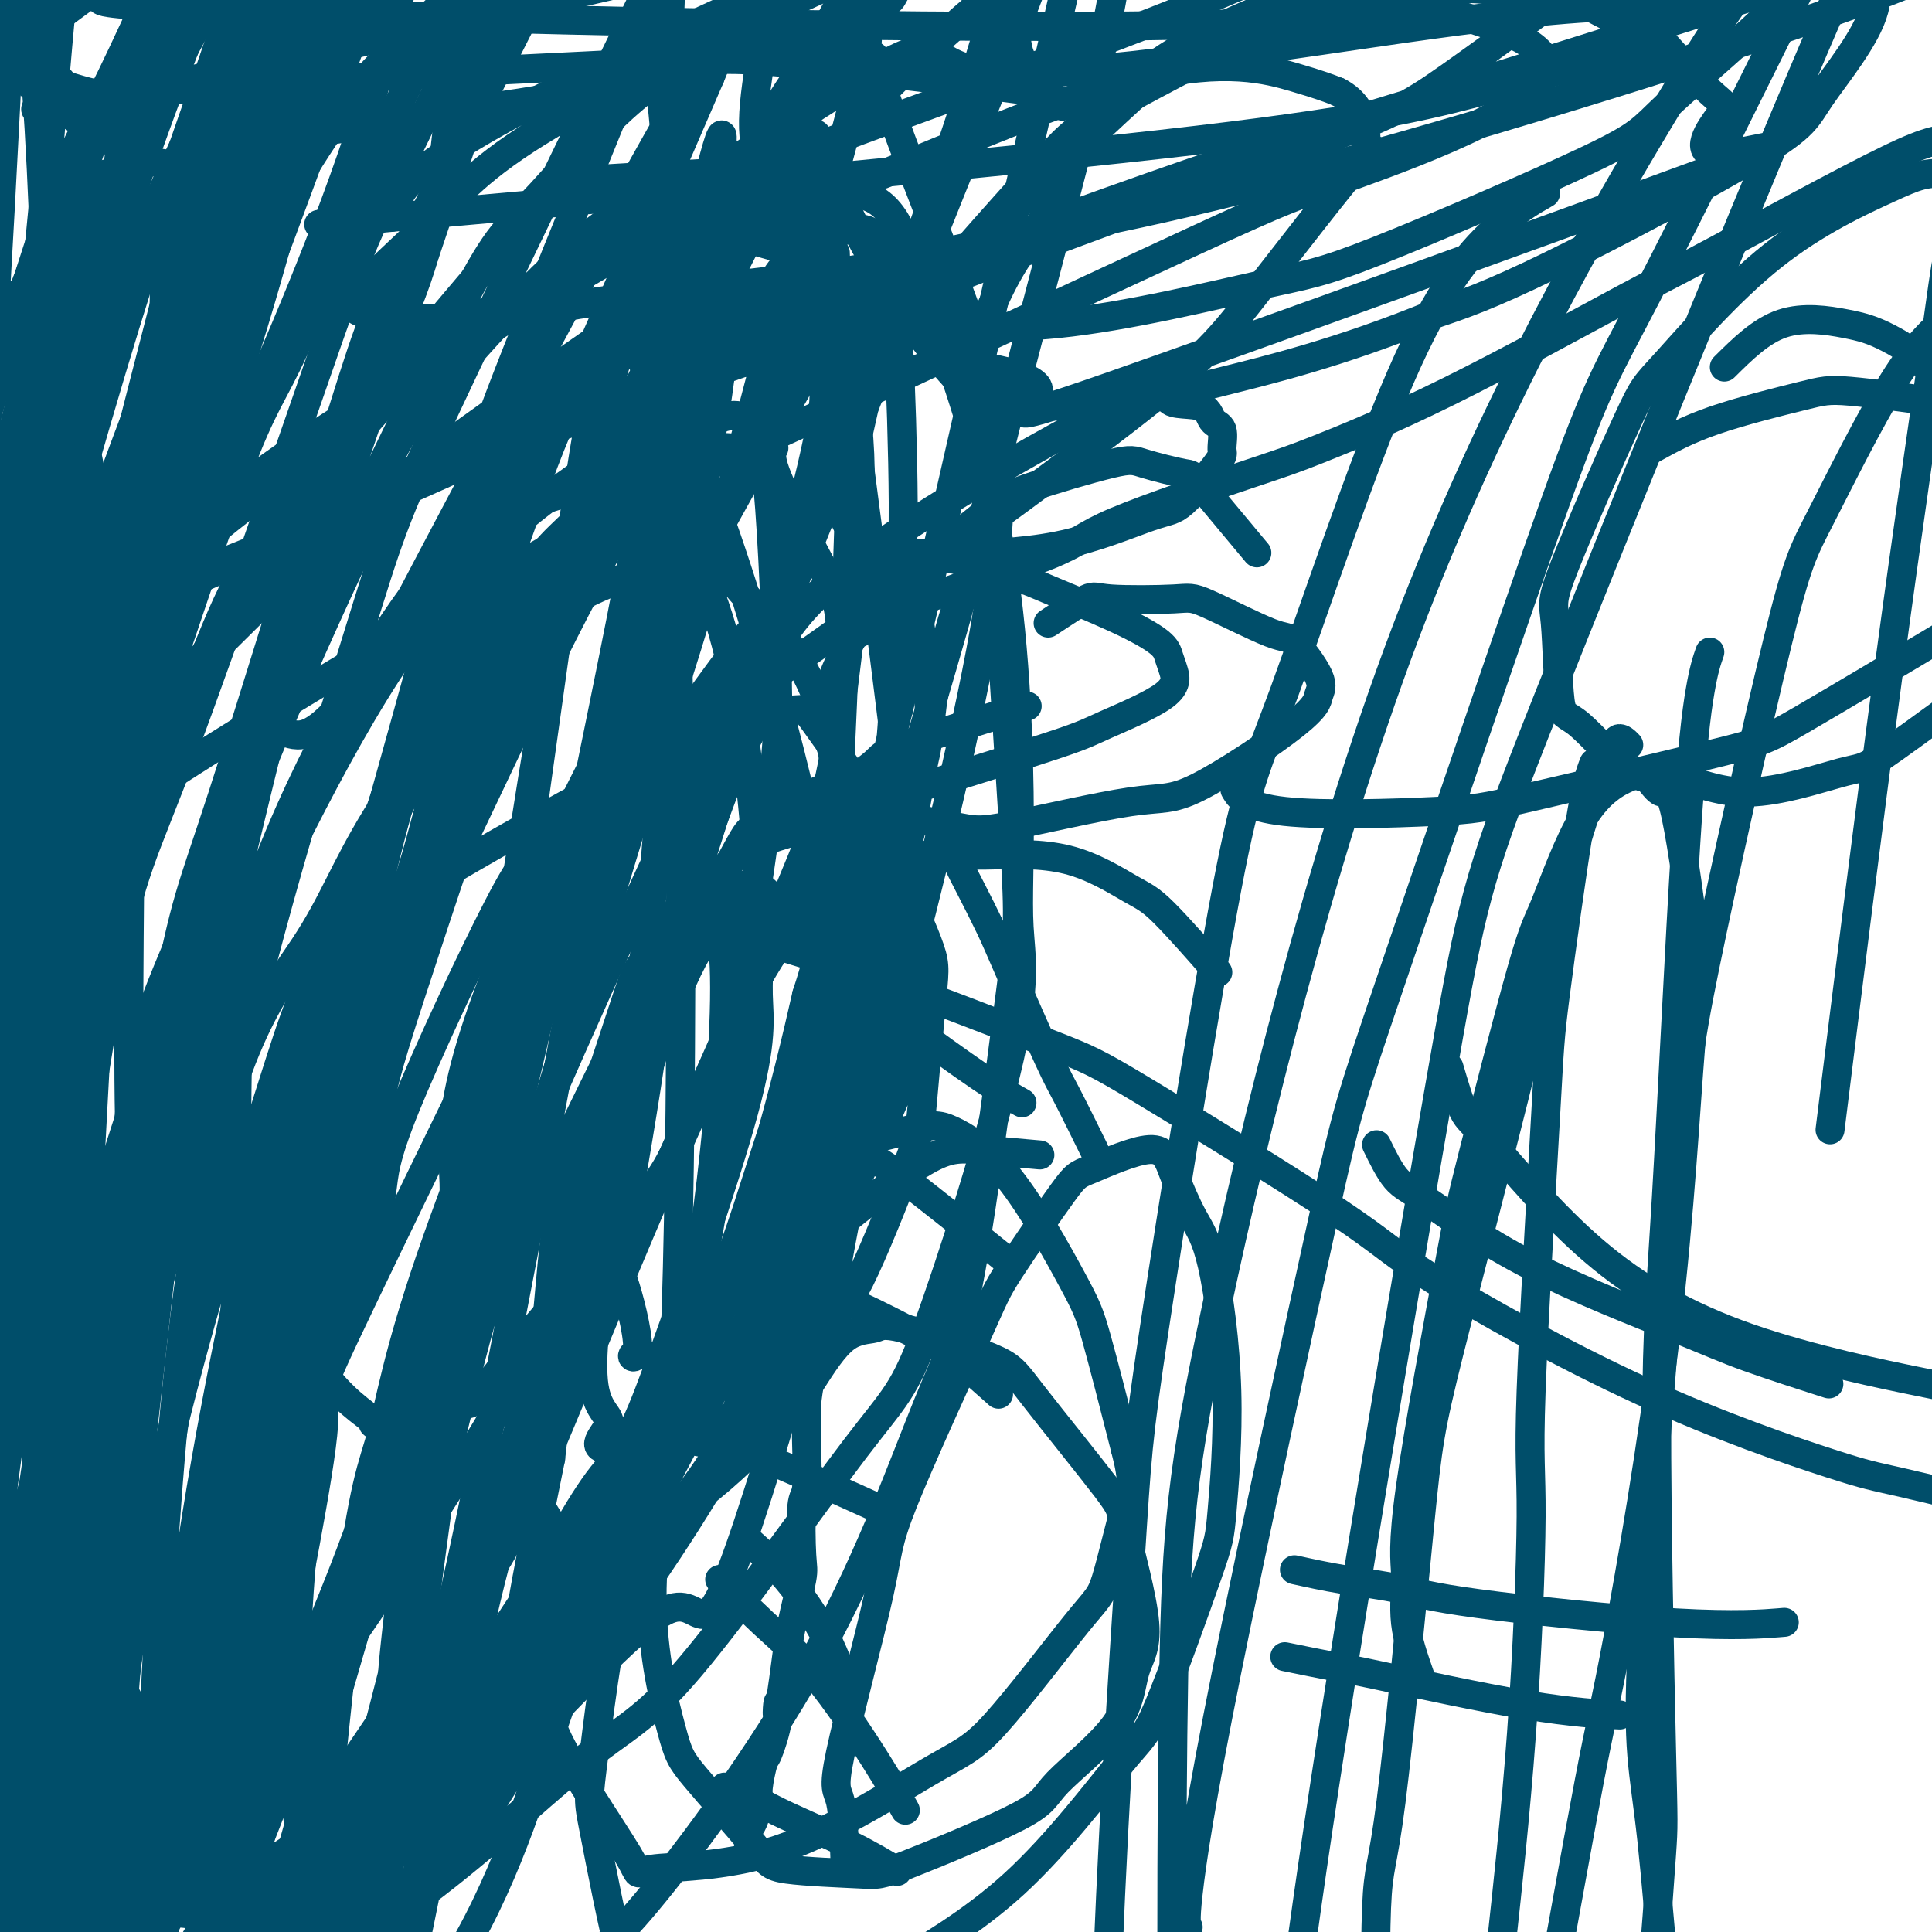 <svg viewBox='0 0 400 400' version='1.1' xmlns='http://www.w3.org/2000/svg' xmlns:xlink='http://www.w3.org/1999/xlink'><g fill='none' stroke='#004E6A' stroke-width='6' stroke-linecap='round' stroke-linejoin='round'><path d='M200,121c-0.952,2.114 -1.903,4.228 -3,8c-1.097,3.772 -2.339,9.201 -3,12c-0.661,2.799 -0.742,2.967 -1,5c-0.258,2.033 -0.694,5.931 -1,8c-0.306,2.069 -0.480,2.309 -1,5c-0.520,2.691 -1.384,7.834 -2,11c-0.616,3.166 -0.985,4.356 -2,8c-1.015,3.644 -2.675,9.742 -4,17c-1.325,7.258 -2.313,15.677 -3,20c-0.687,4.323 -1.072,4.552 -2,9c-0.928,4.448 -2.399,13.116 -3,17c-0.601,3.884 -0.333,2.983 -1,7c-0.667,4.017 -2.270,12.950 -3,17c-0.730,4.050 -0.587,3.215 -1,6c-0.413,2.785 -1.382,9.189 -2,13c-0.618,3.811 -0.884,5.028 -1,7c-0.116,1.972 -0.082,4.700 0,8c0.082,3.300 0.211,7.172 0,9c-0.211,1.828 -0.764,1.611 -1,4c-0.236,2.389 -0.156,7.383 0,10c0.156,2.617 0.388,2.859 0,5c-0.388,2.141 -1.397,6.183 -2,9c-0.603,2.817 -0.802,4.408 -1,6'/><path d='M163,342c-2.339,18.044 -2.186,12.656 -2,11c0.186,-1.656 0.404,0.422 0,3c-0.404,2.578 -1.432,5.657 -2,7c-0.568,1.343 -0.678,0.950 -1,2c-0.322,1.050 -0.857,3.543 -1,5c-0.143,1.457 0.105,1.878 0,3c-0.105,1.122 -0.564,2.945 -1,4c-0.436,1.055 -0.849,1.341 -1,2c-0.151,0.659 -0.041,1.692 0,2c0.041,0.308 0.011,-0.109 0,0c-0.011,0.109 -0.003,0.746 0,1c0.003,0.254 0.002,0.127 0,0'/><path d='M135,192c3.983,-0.204 7.966,-0.408 15,1c7.034,1.408 17.118,4.426 30,9c12.882,4.574 28.560,10.702 37,14c8.440,3.298 9.640,3.766 20,10c10.360,6.234 29.878,18.232 40,25c10.122,6.768 10.846,8.304 20,14c9.154,5.696 26.736,15.551 43,23c16.264,7.449 31.210,12.490 39,15c7.790,2.510 8.424,2.488 15,4c6.576,1.512 19.095,4.556 25,6c5.905,1.444 5.197,1.286 8,2c2.803,0.714 9.117,2.299 12,3c2.883,0.701 2.335,0.516 4,1c1.665,0.484 5.542,1.636 8,3c2.458,1.364 3.496,2.940 4,4c0.504,1.060 0.475,1.604 1,2c0.525,0.396 1.603,0.645 2,1c0.397,0.355 0.113,0.816 0,1c-0.113,0.184 -0.057,0.092 0,0'/><path d='M404,65c-3.533,3.042 -7.066,6.085 -12,14c-4.934,7.915 -11.269,20.703 -15,28c-3.731,7.297 -4.860,9.105 -9,26c-4.140,16.895 -11.293,48.879 -15,67c-3.707,18.121 -3.970,22.380 -6,47c-2.030,24.620 -5.829,69.599 -7,93c-1.171,23.401 0.285,25.222 2,41c1.715,15.778 3.688,45.514 7,68c3.312,22.486 7.961,37.723 10,46c2.039,8.277 1.467,9.594 3,16c1.533,6.406 5.171,17.902 7,24c1.829,6.098 1.849,6.797 3,10c1.151,3.203 3.432,8.910 5,12c1.568,3.090 2.422,3.563 3,4c0.578,0.437 0.879,0.839 1,1c0.121,0.161 0.060,0.080 0,0'/><path d='M178,131c1.695,-1.541 3.391,-3.082 11,-6c7.609,-2.918 21.133,-7.212 28,-10c6.867,-2.788 7.078,-4.070 14,-7c6.922,-2.930 20.556,-7.507 28,-10c7.444,-2.493 8.697,-2.900 14,-5c5.303,-2.100 14.656,-5.892 27,-12c12.344,-6.108 27.679,-14.532 36,-19c8.321,-4.468 9.629,-4.981 19,-10c9.371,-5.019 26.805,-14.546 36,-19c9.195,-4.454 10.151,-3.835 16,-5c5.849,-1.165 16.591,-4.112 25,-6c8.409,-1.888 14.485,-2.716 18,-3c3.515,-0.284 4.470,-0.024 8,0c3.530,0.024 9.637,-0.190 12,0c2.363,0.190 0.982,0.782 1,1c0.018,0.218 1.434,0.062 2,0c0.566,-0.062 0.283,-0.031 0,0'/><path d='M320,40c-3.159,1.805 -6.317,3.610 -11,8c-4.683,4.390 -10.889,11.364 -19,30c-8.111,18.636 -18.126,48.932 -24,65c-5.874,16.068 -7.606,17.906 -12,41c-4.394,23.094 -11.449,67.444 -15,91c-3.551,23.556 -3.598,26.318 -5,48c-1.402,21.682 -4.157,62.282 -5,95c-0.843,32.718 0.228,57.553 1,71c0.772,13.447 1.247,15.506 2,23c0.753,7.494 1.785,20.424 3,27c1.215,6.576 2.613,6.798 4,9c1.387,2.202 2.764,6.383 4,8c1.236,1.617 2.331,0.671 3,1c0.669,0.329 0.911,1.935 1,2c0.089,0.065 0.025,-1.410 0,-2c-0.025,-0.590 -0.013,-0.295 0,0'/><path d='M246,399c-0.345,-0.403 -0.690,-0.807 0,-7c0.690,-6.193 2.416,-18.177 8,-46c5.584,-27.823 15.027,-71.486 20,-94c4.973,-22.514 5.478,-23.879 14,-49c8.522,-25.121 25.062,-73.996 34,-99c8.938,-25.004 10.275,-26.135 19,-43c8.725,-16.865 24.839,-49.462 33,-66c8.161,-16.538 8.370,-17.016 11,-21c2.630,-3.984 7.681,-11.475 10,-14c2.319,-2.525 1.906,-0.083 2,0c0.094,0.083 0.696,-2.193 0,0c-0.696,2.193 -2.689,8.854 -5,14c-2.311,5.146 -4.941,8.778 -19,42c-14.059,33.222 -39.548,96.033 -53,130c-13.452,33.967 -14.867,39.090 -20,68c-5.133,28.910 -13.985,81.606 -20,119c-6.015,37.394 -9.194,59.485 -11,73c-1.806,13.515 -2.238,18.454 -3,24c-0.762,5.546 -1.852,11.699 -4,20c-2.148,8.301 -5.353,18.751 -8,25c-2.647,6.249 -4.736,8.298 -6,9c-1.264,0.702 -1.704,0.056 -2,-2c-0.296,-2.056 -0.448,-5.524 -1,-7c-0.552,-1.476 -1.504,-0.961 -2,-25c-0.496,-24.039 -0.536,-72.631 0,-103c0.536,-30.369 1.646,-42.516 9,-77c7.354,-34.484 20.950,-91.305 39,-139c18.050,-47.695 40.552,-86.264 53,-107c12.448,-20.736 14.842,-23.639 23,-34c8.158,-10.361 22.079,-28.181 36,-46'/><path d='M403,-56c10.819,-14.311 8.366,-10.090 11,-10c2.634,0.090 10.356,-3.953 14,-5c3.644,-1.047 3.211,0.901 3,3c-0.211,2.099 -0.199,4.348 0,7c0.199,2.652 0.584,5.709 -4,24c-4.584,18.291 -14.137,51.818 -19,70c-4.863,18.182 -5.035,21.018 -7,35c-1.965,13.982 -5.721,39.111 -10,71c-4.279,31.889 -9.080,70.540 -11,86c-1.920,15.460 -0.960,7.730 0,0'/><path d='M354,135c-0.609,1.737 -1.218,3.475 -2,8c-0.782,4.525 -1.739,11.838 -3,32c-1.261,20.162 -2.828,53.173 -4,73c-1.172,19.827 -1.950,26.469 -2,46c-0.050,19.531 0.629,51.952 1,68c0.371,16.048 0.433,15.724 0,22c-0.433,6.276 -1.361,19.153 -2,26c-0.639,6.847 -0.989,7.663 -2,10c-1.011,2.337 -2.683,6.193 -4,8c-1.317,1.807 -2.278,1.563 -5,7c-2.722,5.437 -7.206,16.553 -9,21c-1.794,4.447 -0.897,2.223 0,0'/><path d='M300,221c1.041,3.552 2.081,7.103 3,9c0.919,1.897 1.716,2.138 6,7c4.284,4.862 12.056,14.344 21,22c8.944,7.656 19.062,13.484 32,18c12.938,4.516 28.697,7.719 35,9c6.303,1.281 3.152,0.641 0,0'/><path d='M285,237c1.315,2.691 2.630,5.383 4,7c1.370,1.617 2.793,2.161 7,5c4.207,2.839 11.196,7.973 21,13c9.804,5.027 22.422,9.945 30,13c7.578,3.055 10.117,4.246 15,6c4.883,1.754 12.109,4.073 15,5c2.891,0.927 1.445,0.464 0,0'/><path d='M268,325c3.065,0.677 6.130,1.355 10,2c3.870,0.645 8.545,1.259 12,2c3.455,0.741 5.689,1.611 16,3c10.311,1.389 28.699,3.297 41,4c12.301,0.703 18.515,0.201 21,0c2.485,-0.201 1.243,-0.100 0,0'/><path d='M266,343c3.860,0.785 7.719,1.569 10,2c2.281,0.431 2.982,0.507 10,2c7.018,1.493 20.351,4.402 30,6c9.649,1.598 15.614,1.885 18,2c2.386,0.115 1.193,0.057 0,0'/><path d='M294,347c-1.297,-3.718 -2.594,-7.437 -3,-11c-0.406,-3.563 0.079,-6.972 0,-10c-0.079,-3.028 -0.724,-5.676 1,-18c1.724,-12.324 5.815,-34.325 8,-46c2.185,-11.675 2.465,-13.023 5,-23c2.535,-9.977 7.325,-28.582 10,-38c2.675,-9.418 3.234,-9.649 5,-14c1.766,-4.351 4.739,-12.823 8,-18c3.261,-5.177 6.808,-7.059 9,-8c2.192,-0.941 3.027,-0.939 4,0c0.973,0.939 2.083,2.816 3,3c0.917,0.184 1.641,-1.325 3,5c1.359,6.325 3.352,20.483 4,28c0.648,7.517 -0.050,8.392 -1,20c-0.950,11.608 -2.152,33.949 -5,58c-2.848,24.051 -7.342,49.813 -10,64c-2.658,14.187 -3.479,16.800 -6,30c-2.521,13.200 -6.742,36.987 -9,49c-2.258,12.013 -2.554,12.251 -5,20c-2.446,7.749 -7.043,23.009 -9,31c-1.957,7.991 -1.273,8.712 -1,9c0.273,0.288 0.137,0.144 0,0'/><path d='M330,158c-0.737,1.862 -1.475,3.725 -3,13c-1.525,9.275 -3.838,25.963 -5,35c-1.162,9.037 -1.173,10.424 -2,25c-0.827,14.576 -2.470,42.342 -3,57c-0.530,14.658 0.054,16.208 0,26c-0.054,9.792 -0.745,27.826 -2,45c-1.255,17.174 -3.075,33.488 -4,42c-0.925,8.512 -0.955,9.222 -2,17c-1.045,7.778 -3.103,22.623 -4,30c-0.897,7.377 -0.632,7.286 -2,11c-1.368,3.714 -4.369,11.233 -6,15c-1.631,3.767 -1.894,3.784 -3,4c-1.106,0.216 -3.056,0.633 -4,0c-0.944,-0.633 -0.881,-2.314 -1,-3c-0.119,-0.686 -0.418,-0.376 -1,-6c-0.582,-5.624 -1.446,-17.182 -2,-23c-0.554,-5.818 -0.799,-5.894 -1,-15c-0.201,-9.106 -0.358,-27.240 0,-36c0.358,-8.760 1.231,-8.145 3,-22c1.769,-13.855 4.433,-42.182 6,-58c1.567,-15.818 2.037,-19.129 6,-35c3.963,-15.871 11.417,-44.303 15,-59c3.583,-14.697 3.293,-15.657 5,-23c1.707,-7.343 5.410,-21.067 8,-29c2.590,-7.933 4.065,-10.075 5,-12c0.935,-1.925 1.329,-3.634 2,-4c0.671,-0.366 1.620,0.610 2,1c0.380,0.390 0.190,0.195 0,0'/><path d='M357,76c3.792,-3.760 7.584,-7.520 12,-9c4.416,-1.480 9.457,-0.681 13,0c3.543,0.681 5.590,1.245 9,3c3.410,1.755 8.183,4.703 12,12c3.817,7.297 6.676,18.944 8,25c1.324,6.056 1.112,6.522 0,12c-1.112,5.478 -3.123,15.970 -4,21c-0.877,5.030 -0.620,4.599 -4,7c-3.380,2.401 -10.396,7.634 -14,10c-3.604,2.366 -3.794,1.865 -8,3c-4.206,1.135 -12.426,3.905 -19,4c-6.574,0.095 -11.501,-2.486 -15,-3c-3.499,-0.514 -5.569,1.037 -9,-1c-3.431,-2.037 -8.223,-7.664 -11,-10c-2.777,-2.336 -3.540,-1.383 -4,-5c-0.460,-3.617 -0.616,-11.806 -1,-16c-0.384,-4.194 -0.996,-4.394 2,-12c2.996,-7.606 9.601,-22.619 13,-30c3.399,-7.381 3.594,-7.129 8,-12c4.406,-4.871 13.024,-14.866 22,-22c8.976,-7.134 18.311,-11.406 24,-14c5.689,-2.594 7.731,-3.510 13,-3c5.269,0.510 13.765,2.445 19,5c5.235,2.555 7.210,5.730 8,7c0.790,1.270 0.395,0.635 0,0'/><path d='M342,93c3.635,-2.015 7.271,-4.030 13,-6c5.729,-1.970 13.553,-3.896 18,-5c4.447,-1.104 5.519,-1.386 10,-1c4.481,0.386 12.371,1.440 16,2c3.629,0.560 2.996,0.627 5,2c2.004,1.373 6.644,4.053 9,8c2.356,3.947 2.426,9.162 3,12c0.574,2.838 1.650,3.299 0,7c-1.650,3.701 -6.026,10.641 -8,14c-1.974,3.359 -1.547,3.137 -8,7c-6.453,3.863 -19.786,11.809 -27,16c-7.214,4.191 -8.308,4.625 -18,7c-9.692,2.375 -27.981,6.692 -38,9c-10.019,2.308 -11.768,2.608 -20,3c-8.232,0.392 -22.947,0.875 -31,0c-8.053,-0.875 -9.444,-3.107 -10,-4c-0.556,-0.893 -0.278,-0.446 0,0'/><path d='M217,129c3.179,-2.109 6.357,-4.217 8,-5c1.643,-0.783 1.749,-0.240 5,0c3.251,0.240 9.646,0.179 13,0c3.354,-0.179 3.666,-0.474 7,1c3.334,1.474 9.691,4.716 13,6c3.309,1.284 3.569,0.608 5,2c1.431,1.392 4.033,4.851 5,7c0.967,2.149 0.299,2.986 0,4c-0.299,1.014 -0.229,2.204 -5,6c-4.771,3.796 -14.382,10.196 -20,13c-5.618,2.804 -7.242,2.011 -14,3c-6.758,0.989 -18.649,3.759 -25,5c-6.351,1.241 -7.162,0.954 -12,0c-4.838,-0.954 -13.703,-2.573 -18,-4c-4.297,-1.427 -4.025,-2.661 -5,-6c-0.975,-3.339 -3.197,-8.782 -3,-14c0.197,-5.218 2.812,-10.211 5,-14c2.188,-3.789 3.949,-6.372 9,-11c5.051,-4.628 13.393,-11.299 18,-15c4.607,-3.701 5.481,-4.432 10,-6c4.519,-1.568 12.684,-3.973 17,-5c4.316,-1.027 4.784,-0.676 7,0c2.216,0.676 6.182,1.676 8,2c1.818,0.324 1.490,-0.028 4,3c2.510,3.028 7.860,9.437 10,12c2.140,2.563 1.070,1.282 0,0'/><path d='M187,115c1.407,-0.401 2.815,-0.803 7,0c4.185,0.803 11.149,2.809 15,4c3.851,1.191 4.590,1.567 8,3c3.410,1.433 9.491,3.924 14,6c4.509,2.076 7.444,3.736 9,5c1.556,1.264 1.732,2.133 2,3c0.268,0.867 0.630,1.731 1,3c0.370,1.269 0.750,2.942 -2,5c-2.750,2.058 -8.628,4.499 -12,6c-3.372,1.501 -4.236,2.061 -10,4c-5.764,1.939 -16.427,5.256 -22,7c-5.573,1.744 -6.057,1.915 -9,2c-2.943,0.085 -8.347,0.085 -11,0c-2.653,-0.085 -2.556,-0.255 -3,0c-0.444,0.255 -1.428,0.936 0,0c1.428,-0.936 5.269,-3.488 7,-5c1.731,-1.512 1.351,-1.984 7,-4c5.649,-2.016 17.328,-5.576 22,-7c4.672,-1.424 2.336,-0.712 0,0'/><path d='M192,177c3.061,-0.014 6.121,-0.028 8,0c1.879,0.028 2.575,0.097 6,0c3.425,-0.097 9.578,-0.360 15,1c5.422,1.360 10.113,4.344 13,6c2.887,1.656 3.970,1.984 7,5c3.030,3.016 8.009,8.719 10,11c1.991,2.281 0.996,1.141 0,0'/><path d='M195,171c1.033,2.485 2.066,4.969 3,7c0.934,2.031 1.770,3.607 3,6c1.230,2.393 2.856,5.603 4,8c1.144,2.397 1.807,3.982 4,9c2.193,5.018 5.918,13.469 8,18c2.082,4.531 2.522,5.143 4,8c1.478,2.857 3.994,7.959 5,10c1.006,2.041 0.503,1.020 0,0'/><path d='M174,205c3.485,1.501 6.970,3.002 9,4c2.030,0.998 2.606,1.494 6,4c3.394,2.506 9.606,7.021 14,10c4.394,2.979 6.970,4.423 8,5c1.030,0.577 0.515,0.289 0,0'/><path d='M164,231c2.679,1.270 5.359,2.539 8,4c2.641,1.461 5.244,3.113 7,4c1.756,0.887 2.665,1.008 8,5c5.335,3.992 15.096,11.855 19,15c3.904,3.145 1.952,1.573 0,0'/><path d='M166,266c3.250,1.002 6.501,2.003 11,4c4.499,1.997 10.247,4.989 14,7c3.753,2.011 5.510,3.041 8,5c2.490,1.959 5.711,4.845 7,6c1.289,1.155 0.644,0.577 0,0'/><path d='M142,298c3.744,0.744 7.488,1.488 10,2c2.512,0.512 3.792,0.792 9,3c5.208,2.208 14.345,6.345 18,8c3.655,1.655 1.827,0.827 0,0'/><path d='M155,319c2.595,2.321 5.190,4.643 8,8c2.810,3.357 5.833,7.750 8,12c2.167,4.250 3.476,8.357 4,10c0.524,1.643 0.262,0.821 0,0'/><path d='M149,327c2.874,2.994 5.748,5.987 9,9c3.252,3.013 6.882,6.045 11,11c4.118,4.955 8.724,11.834 12,17c3.276,5.166 5.222,8.619 6,10c0.778,1.381 0.389,0.691 0,0'/><path d='M150,370c2.601,1.070 5.203,2.140 7,3c1.797,0.860 2.791,1.509 6,3c3.209,1.491 8.633,3.825 13,6c4.367,2.175 7.676,4.193 9,5c1.324,0.807 0.662,0.404 0,0'/><path d='M175,387c-0.190,-5.700 -0.381,-11.400 -1,-14c-0.619,-2.600 -1.667,-2.102 0,-10c1.667,-7.898 6.051,-24.194 8,-33c1.949,-8.806 1.465,-10.124 5,-19c3.535,-8.876 11.090,-25.310 15,-34c3.910,-8.690 4.176,-9.634 7,-14c2.824,-4.366 8.204,-12.153 11,-16c2.796,-3.847 3.006,-3.753 6,-5c2.994,-1.247 8.772,-3.837 12,-4c3.228,-0.163 3.905,2.099 5,5c1.095,2.901 2.606,6.442 4,9c1.394,2.558 2.669,4.132 4,10c1.331,5.868 2.718,16.029 3,26c0.282,9.971 -0.542,19.752 -1,25c-0.458,5.248 -0.552,5.964 -3,13c-2.448,7.036 -7.250,20.391 -10,27c-2.750,6.609 -3.447,6.472 -8,12c-4.553,5.528 -12.961,16.722 -22,25c-9.039,8.278 -18.711,13.641 -24,17c-5.289,3.359 -6.197,4.715 -12,7c-5.803,2.285 -16.501,5.501 -22,7c-5.499,1.499 -5.800,1.282 -8,0c-2.200,-1.282 -6.299,-3.628 -9,-5c-2.701,-1.372 -4.003,-1.768 -6,-9c-1.997,-7.232 -4.690,-21.299 -6,-28c-1.310,-6.701 -1.237,-6.035 0,-16c1.237,-9.965 3.639,-30.561 9,-47c5.361,-16.439 13.680,-28.719 22,-41'/><path d='M154,275c4.885,-8.717 6.099,-10.010 12,-15c5.901,-4.990 16.489,-13.678 23,-18c6.511,-4.322 8.945,-4.279 13,-4c4.055,0.279 9.730,0.794 12,1c2.270,0.206 1.135,0.103 0,0'/><path d='M168,286c2.326,-3.619 4.652,-7.238 7,-9c2.348,-1.762 4.718,-1.666 6,-2c1.282,-0.334 1.478,-1.097 6,0c4.522,1.097 13.372,4.053 18,6c4.628,1.947 5.033,2.886 9,8c3.967,5.114 11.494,14.402 15,19c3.506,4.598 2.991,4.505 4,9c1.009,4.495 3.541,13.578 4,19c0.459,5.422 -1.155,7.183 -2,10c-0.845,2.817 -0.921,6.689 -4,11c-3.079,4.311 -9.161,9.062 -12,12c-2.839,2.938 -2.435,4.063 -8,7c-5.565,2.937 -17.098,7.685 -23,10c-5.902,2.315 -6.173,2.196 -10,2c-3.827,-0.196 -11.212,-0.470 -15,-1c-3.788,-0.530 -3.980,-1.316 -7,-5c-3.020,-3.684 -8.868,-10.268 -12,-14c-3.132,-3.732 -3.546,-4.614 -5,-10c-1.454,-5.386 -3.946,-15.278 -4,-27c-0.054,-11.722 2.330,-25.274 4,-34c1.670,-8.726 2.625,-12.627 7,-21c4.375,-8.373 12.168,-21.220 16,-28c3.832,-6.780 3.702,-7.493 8,-9c4.298,-1.507 13.025,-3.806 18,-5c4.975,-1.194 6.198,-1.281 9,0c2.802,1.281 7.184,3.931 12,10c4.816,6.069 10.066,15.557 13,21c2.934,5.443 3.553,6.841 5,12c1.447,5.159 3.724,14.080 6,23'/><path d='M233,300c1.912,7.284 1.193,7.994 0,12c-1.193,4.006 -2.858,11.309 -4,15c-1.142,3.691 -1.760,3.771 -6,9c-4.240,5.229 -12.102,15.609 -17,21c-4.898,5.391 -6.833,5.795 -14,10c-7.167,4.205 -19.566,12.212 -31,16c-11.434,3.788 -21.905,3.356 -26,4c-4.095,0.644 -1.815,2.364 -5,-3c-3.185,-5.364 -11.833,-17.810 -15,-25c-3.167,-7.190 -0.851,-9.123 0,-12c0.851,-2.877 0.238,-6.699 0,-10c-0.238,-3.301 -0.103,-6.081 1,-10c1.103,-3.919 3.172,-8.977 4,-11c0.828,-2.023 0.414,-1.012 0,0'/><path d='M76,262c1.215,-5.443 2.430,-10.886 3,-15c0.570,-4.114 0.496,-6.900 5,-18c4.504,-11.100 13.586,-30.514 19,-41c5.414,-10.486 7.161,-12.042 14,-18c6.839,-5.958 18.772,-16.316 25,-21c6.228,-4.684 6.752,-3.694 10,-3c3.248,0.694 9.220,1.090 12,1c2.780,-0.090 2.369,-0.667 5,3c2.631,3.667 8.304,11.577 11,16c2.696,4.423 2.416,5.361 3,11c0.584,5.639 2.033,15.981 -2,32c-4.033,16.019 -13.549,37.715 -18,49c-4.451,11.285 -3.838,12.160 -11,23c-7.162,10.840 -22.100,31.647 -30,42c-7.900,10.353 -8.763,10.253 -15,17c-6.237,6.747 -17.848,20.343 -24,27c-6.152,6.657 -6.845,6.377 -11,9c-4.155,2.623 -11.774,8.150 -16,10c-4.226,1.850 -5.060,0.021 -6,0c-0.940,-0.021 -1.984,1.764 -6,-4c-4.016,-5.764 -11.002,-19.078 -15,-26c-3.998,-6.922 -5.008,-7.454 -8,-23c-2.992,-15.546 -7.967,-46.108 -10,-62c-2.033,-15.892 -1.123,-17.116 0,-34c1.123,-16.884 2.458,-49.428 4,-67c1.542,-17.572 3.292,-20.173 8,-35c4.708,-14.827 12.375,-41.882 21,-63c8.625,-21.118 18.207,-36.301 24,-45c5.793,-8.699 7.798,-10.914 13,-16c5.202,-5.086 13.601,-13.043 22,-21'/><path d='M103,-10c10.729,-5.843 20.051,-1.950 24,0c3.949,1.950 2.525,1.956 3,2c0.475,0.044 2.850,0.126 5,13c2.150,12.874 4.076,38.540 5,53c0.924,14.460 0.848,17.713 0,38c-0.848,20.287 -2.467,57.609 -4,78c-1.533,20.391 -2.981,23.853 -4,35c-1.019,11.147 -1.608,29.980 -17,61c-15.392,31.020 -45.588,74.225 -60,94c-14.412,19.775 -13.040,16.118 -15,17c-1.960,0.882 -7.252,6.302 -14,12c-6.748,5.698 -14.951,11.674 -20,14c-5.049,2.326 -6.944,1.003 -9,0c-2.056,-1.003 -4.274,-1.684 -6,-3c-1.726,-1.316 -2.959,-3.267 -7,-11c-4.041,-7.733 -10.891,-21.249 -14,-44c-3.109,-22.751 -2.476,-54.738 -3,-73c-0.524,-18.262 -2.206,-22.798 3,-47c5.206,-24.202 17.300,-68.071 23,-90c5.700,-21.929 5.006,-21.918 13,-39c7.994,-17.082 24.676,-51.256 34,-69c9.324,-17.744 11.288,-19.058 19,-29c7.712,-9.942 21.170,-28.513 33,-39c11.830,-10.487 22.032,-12.891 28,-14c5.968,-1.109 7.703,-0.925 10,3c2.297,3.925 5.157,11.590 7,16c1.843,4.410 2.669,5.563 2,26c-0.669,20.437 -2.834,60.156 -4,82c-1.166,21.844 -1.333,25.813 -5,45c-3.667,19.187 -10.833,53.594 -18,88'/><path d='M112,209c-6.844,29.878 -14.956,60.572 -19,76c-4.044,15.428 -4.022,15.591 -11,31c-6.978,15.409 -20.956,46.066 -28,61c-7.044,14.934 -7.156,14.147 -12,22c-4.844,7.853 -14.422,24.345 -19,33c-4.578,8.655 -4.157,9.471 -6,12c-1.843,2.529 -5.949,6.770 -8,8c-2.051,1.230 -2.046,-0.552 -2,-2c0.046,-1.448 0.134,-2.562 -1,-9c-1.134,-6.438 -3.489,-18.198 -5,-64c-1.511,-45.802 -2.178,-125.644 -2,-162c0.178,-36.356 1.200,-29.224 6,-54c4.800,-24.776 13.379,-81.458 18,-110c4.621,-28.542 5.285,-28.942 12,-47c6.715,-18.058 19.483,-53.774 26,-72c6.517,-18.226 6.785,-18.961 10,-26c3.215,-7.039 9.377,-20.383 13,-25c3.623,-4.617 4.706,-0.509 6,-2c1.294,-1.491 2.798,-8.581 0,2c-2.798,10.581 -9.897,38.835 -15,58c-5.103,19.165 -8.211,29.243 -17,65c-8.789,35.757 -23.258,97.193 -30,129c-6.742,31.807 -5.757,33.983 -7,62c-1.243,28.017 -4.714,81.874 -6,126c-1.286,44.126 -0.387,78.522 0,96c0.387,17.478 0.261,18.040 0,28c-0.261,9.960 -0.658,29.319 -1,39c-0.342,9.681 -0.631,9.683 -2,11c-1.369,1.317 -3.820,3.948 -5,5c-1.180,1.052 -1.090,0.526 -1,0'/><path d='M6,500c-0.796,0.622 0.213,-0.325 -3,-7c-3.213,-6.675 -10.649,-19.080 -18,-45c-7.351,-25.920 -14.617,-65.356 -19,-87c-4.383,-21.644 -5.883,-25.498 -6,-56c-0.117,-30.502 1.148,-87.654 1,-116c-0.148,-28.346 -1.709,-27.886 4,-57c5.709,-29.114 18.686,-87.801 24,-114c5.314,-26.199 2.963,-19.910 10,-44c7.037,-24.090 23.462,-78.560 30,-100c6.538,-21.440 3.189,-9.851 2,-5c-1.189,4.851 -0.220,2.963 1,-1c1.220,-3.963 2.689,-10.000 0,2c-2.689,12.000 -9.537,42.036 -14,59c-4.463,16.964 -6.542,20.854 -14,58c-7.458,37.146 -20.297,107.548 -27,142c-6.703,34.452 -7.271,32.953 -6,69c1.271,36.047 4.382,109.639 7,149c2.618,39.361 4.744,44.491 9,66c4.256,21.509 10.643,59.397 15,82c4.357,22.603 6.685,29.920 8,34c1.315,4.080 1.616,4.923 2,5c0.384,0.077 0.850,-0.612 1,0c0.150,0.612 -0.015,2.523 0,-2c0.015,-4.523 0.209,-15.482 0,-23c-0.209,-7.518 -0.821,-11.595 -3,-26c-2.179,-14.405 -5.924,-39.140 -12,-72c-6.076,-32.860 -14.482,-73.847 -19,-97c-4.518,-23.153 -5.148,-28.472 -7,-51c-1.852,-22.528 -4.926,-62.264 -8,-102'/><path d='M-36,161c-1.837,-21.878 -2.431,-25.572 -1,-51c1.431,-25.428 4.887,-72.588 6,-98c1.113,-25.412 -0.117,-29.074 4,-49c4.117,-19.926 13.579,-56.116 18,-74c4.421,-17.884 3.800,-17.462 6,-27c2.200,-9.538 7.221,-29.037 10,-34c2.779,-4.963 3.316,4.609 6,-6c2.684,-10.609 7.515,-41.399 0,6c-7.515,47.399 -27.378,172.989 -35,234c-7.622,61.011 -3.005,57.444 -2,64c1.005,6.556 -1.601,23.235 -1,63c0.601,39.765 4.411,102.615 7,136c2.589,33.385 3.957,37.305 7,54c3.043,16.695 7.760,46.164 10,61c2.240,14.836 2.002,15.037 3,20c0.998,4.963 3.233,14.687 4,18c0.767,3.313 0.066,0.216 0,0c-0.066,-0.216 0.503,2.447 0,-1c-0.503,-3.447 -2.080,-13.006 -3,-18c-0.920,-4.994 -1.185,-5.422 -6,-27c-4.815,-21.578 -14.179,-64.306 -19,-87c-4.821,-22.694 -5.099,-25.353 -7,-50c-1.901,-24.647 -5.426,-71.282 -7,-95c-1.574,-23.718 -1.197,-24.520 0,-40c1.197,-15.480 3.216,-45.637 4,-62c0.784,-16.363 0.334,-18.932 3,-33c2.666,-14.068 8.449,-39.634 13,-59c4.551,-19.366 7.872,-32.533 10,-40c2.128,-7.467 3.064,-9.233 4,-11'/><path d='M-2,-45c4.808,-18.425 3.328,-9.489 3,-7c-0.328,2.489 0.496,-1.471 1,0c0.504,1.471 0.688,8.372 1,12c0.312,3.628 0.750,3.982 0,23c-0.750,19.018 -2.690,56.701 -4,79c-1.310,22.299 -1.990,29.213 -4,45c-2.010,15.787 -5.351,40.446 -8,95c-2.649,54.554 -4.607,139.004 -5,176c-0.393,36.996 0.779,26.537 2,29c1.221,2.463 2.492,17.846 3,24c0.508,6.154 0.254,3.077 0,0'/><path d='M22,36c-2.222,3.490 -4.443,6.980 -7,14c-2.557,7.020 -5.448,17.571 -8,29c-2.552,11.429 -4.764,23.736 -6,31c-1.236,7.264 -1.497,9.483 -2,17c-0.503,7.517 -1.248,20.331 -2,39c-0.752,18.669 -1.512,43.195 -2,57c-0.488,13.805 -0.705,16.891 0,35c0.705,18.109 2.331,51.241 3,69c0.669,17.759 0.379,20.143 1,31c0.621,10.857 2.152,30.186 3,43c0.848,12.814 1.013,19.112 1,23c-0.013,3.888 -0.202,5.364 0,8c0.202,2.636 0.797,6.430 1,8c0.203,1.570 0.015,0.916 0,1c-0.015,0.084 0.143,0.907 0,1c-0.143,0.093 -0.588,-0.544 -1,-2c-0.412,-1.456 -0.792,-3.731 -1,-4c-0.208,-0.269 -0.244,1.468 -4,-12c-3.756,-13.468 -11.233,-42.141 -16,-77c-4.767,-34.859 -6.823,-75.904 -8,-98c-1.177,-22.096 -1.475,-25.242 -1,-44c0.475,-18.758 1.721,-53.129 3,-73c1.279,-19.871 2.590,-25.244 7,-49c4.410,-23.756 11.918,-65.896 16,-88c4.082,-22.104 4.738,-24.173 8,-35c3.262,-10.827 9.131,-30.414 15,-50'/><path d='M22,-90c4.286,-15.788 3.501,-12.758 5,-16c1.499,-3.242 5.281,-12.758 8,-16c2.719,-3.242 4.374,-0.212 5,0c0.626,0.212 0.224,-2.396 0,1c-0.224,3.396 -0.271,12.795 0,18c0.271,5.205 0.858,6.216 -2,31c-2.858,24.784 -9.163,73.340 -13,102c-3.837,28.660 -5.206,37.424 -7,53c-1.794,15.576 -4.011,37.966 -4,88c0.011,50.034 2.252,127.714 3,160c0.748,32.286 0.004,19.178 0,19c-0.004,-0.178 0.731,12.572 1,17c0.269,4.428 0.072,0.532 0,0c-0.072,-0.532 -0.019,2.301 0,4c0.019,1.699 0.005,2.265 0,3c-0.005,0.735 -0.001,1.639 0,2c0.001,0.361 0.001,0.181 0,0'/><path d='M-3,73c-0.001,-3.972 -0.002,-7.944 0,-11c0.002,-3.056 0.008,-5.197 0,-7c-0.008,-1.803 -0.029,-3.268 0,-4c0.029,-0.732 0.107,-0.731 1,3c0.893,3.731 2.601,11.192 4,16c1.399,4.808 2.490,6.963 4,17c1.510,10.037 3.438,27.957 5,48c1.562,20.043 2.759,42.210 4,54c1.241,11.790 2.526,13.202 3,28c0.474,14.798 0.135,42.982 0,57c-0.135,14.018 -0.068,13.870 0,25c0.068,11.130 0.135,33.537 0,45c-0.135,11.463 -0.473,11.981 -1,18c-0.527,6.019 -1.242,17.540 -2,26c-0.758,8.460 -1.560,13.861 -2,17c-0.440,3.139 -0.518,4.017 -1,6c-0.482,1.983 -1.368,5.073 -2,7c-0.632,1.927 -1.008,2.692 -1,3c0.008,0.308 0.402,0.159 0,0c-0.402,-0.159 -1.600,-0.327 -2,0c-0.400,0.327 -0.001,1.149 -1,-3c-0.999,-4.149 -3.395,-13.270 -5,-18c-1.605,-4.730 -2.417,-5.068 -6,-23c-3.583,-17.932 -9.935,-53.457 -13,-72c-3.065,-18.543 -2.842,-20.104 -4,-38c-1.158,-17.896 -3.696,-52.126 -5,-70c-1.304,-17.874 -1.372,-19.393 -1,-32c0.372,-12.607 1.186,-36.304 2,-60'/><path d='M-26,105c0.932,-24.958 2.763,-41.353 4,-51c1.237,-9.647 1.879,-12.546 4,-22c2.121,-9.454 5.719,-25.462 7,-33c1.281,-7.538 0.244,-6.606 1,-8c0.756,-1.394 3.306,-5.116 5,-6c1.694,-0.884 2.532,1.068 3,2c0.468,0.932 0.565,0.843 1,4c0.435,3.157 1.207,9.561 3,8c1.793,-1.561 4.608,-11.085 7,46c2.392,57.085 4.361,180.780 5,234c0.639,53.220 -0.051,35.964 0,38c0.051,2.036 0.845,23.365 1,36c0.155,12.635 -0.327,16.578 0,28c0.327,11.422 1.465,30.324 2,39c0.535,8.676 0.469,7.125 0,9c-0.469,1.875 -1.341,7.176 -2,9c-0.659,1.824 -1.106,0.172 -1,0c0.106,-0.172 0.766,1.138 0,0c-0.766,-1.138 -2.959,-4.722 -4,-6c-1.041,-1.278 -0.932,-0.250 -4,-11c-3.068,-10.750 -9.314,-33.278 -13,-46c-3.686,-12.722 -4.813,-15.639 -8,-33c-3.187,-17.361 -8.435,-49.166 -11,-66c-2.565,-16.834 -2.448,-18.696 -3,-31c-0.552,-12.304 -1.772,-35.051 -2,-53c-0.228,-17.949 0.537,-31.100 1,-39c0.463,-7.900 0.625,-10.550 2,-20c1.375,-9.450 3.964,-25.700 6,-35c2.036,-9.300 3.518,-11.650 5,-14'/><path d='M-17,84c3.746,-14.523 6.612,-16.330 8,-18c1.388,-1.670 1.300,-3.204 4,-4c2.700,-0.796 8.188,-0.854 10,-1c1.812,-0.146 -0.054,-0.380 1,1c1.054,1.380 5.026,4.375 9,19c3.974,14.625 7.949,40.882 10,54c2.051,13.118 2.178,13.099 2,32c-0.178,18.901 -0.660,56.724 0,71c0.660,14.276 2.463,5.005 0,34c-2.463,28.995 -9.192,96.254 -12,123c-2.808,26.746 -1.696,12.977 -3,11c-1.304,-1.977 -5.025,7.839 -7,12c-1.975,4.161 -2.204,2.668 -3,3c-0.796,0.332 -2.160,2.488 -4,0c-1.840,-2.488 -4.158,-9.619 -6,-14c-1.842,-4.381 -3.209,-6.010 -6,-22c-2.791,-15.990 -7.005,-46.339 -9,-63c-1.995,-16.661 -1.771,-19.633 -2,-36c-0.229,-16.367 -0.911,-46.129 -1,-61c-0.089,-14.871 0.415,-14.852 1,-22c0.585,-7.148 1.252,-21.462 3,-32c1.748,-10.538 4.577,-17.300 6,-21c1.423,-3.700 1.441,-4.339 3,-6c1.559,-1.661 4.658,-4.346 6,-6c1.342,-1.654 0.926,-2.277 1,-2c0.074,0.277 0.638,1.456 1,2c0.362,0.544 0.520,0.454 2,5c1.480,4.546 4.280,13.727 6,26c1.720,12.273 2.360,27.636 3,43'/><path d='M6,212c0.568,9.193 0.489,10.674 0,22c-0.489,11.326 -1.387,32.497 -2,43c-0.613,10.503 -0.939,10.336 -2,18c-1.061,7.664 -2.856,23.157 -5,36c-2.144,12.843 -4.638,23.035 -6,29c-1.362,5.965 -1.593,7.701 -2,10c-0.407,2.299 -0.989,5.159 -2,8c-1.011,2.841 -2.451,5.662 -4,7c-1.549,1.338 -3.206,1.191 -4,1c-0.794,-0.191 -0.724,-0.427 -1,0c-0.276,0.427 -0.899,1.516 -3,-2c-2.101,-3.516 -5.679,-11.637 -8,-16c-2.321,-4.363 -3.386,-4.967 -5,-15c-1.614,-10.033 -3.777,-29.494 -5,-40c-1.223,-10.506 -1.506,-12.058 -2,-22c-0.494,-9.942 -1.199,-28.273 -1,-43c0.199,-14.727 1.302,-25.851 2,-32c0.698,-6.149 0.992,-7.322 2,-11c1.008,-3.678 2.731,-9.862 4,-13c1.269,-3.138 2.084,-3.229 4,-4c1.916,-0.771 4.933,-2.222 6,-3c1.067,-0.778 0.183,-0.885 1,0c0.817,0.885 3.335,2.761 5,4c1.665,1.239 2.477,1.842 6,9c3.523,7.158 9.758,20.872 14,39c4.242,18.128 6.490,40.670 8,53c1.510,12.330 2.281,14.449 3,27c0.719,12.551 1.386,35.533 2,48c0.614,12.467 1.175,14.419 1,22c-0.175,7.581 -1.088,20.790 -2,34'/><path d='M10,421c-0.551,17.578 -2.428,9.523 -4,11c-1.572,1.477 -2.839,12.484 -5,17c-2.161,4.516 -5.216,2.540 -6,3c-0.784,0.460 0.703,3.357 0,0c-0.703,-3.357 -3.597,-12.969 -6,-18c-2.403,-5.031 -4.317,-5.481 -7,-21c-2.683,-15.519 -6.137,-46.107 -9,-53c-2.863,-6.893 -5.136,9.909 -4,-28c1.136,-37.909 5.681,-130.530 8,-166c2.319,-35.470 2.411,-13.789 4,-7c1.589,6.789 4.675,-1.312 6,-5c1.325,-3.688 0.888,-2.961 2,0c1.112,2.961 3.773,8.157 6,12c2.227,3.843 4.020,6.332 6,19c1.980,12.668 4.148,35.516 5,49c0.852,13.484 0.387,17.603 1,31c0.613,13.397 2.303,36.073 2,58c-0.303,21.927 -2.599,43.105 -4,55c-1.401,11.895 -1.906,14.508 -3,23c-1.094,8.492 -2.776,22.865 -4,30c-1.224,7.135 -1.991,7.032 -3,9c-1.009,1.968 -2.259,6.005 -3,8c-0.741,1.995 -0.973,1.947 -1,1c-0.027,-0.947 0.150,-2.792 0,-3c-0.150,-0.208 -0.628,1.223 -2,-5c-1.372,-6.223 -3.639,-20.098 -6,-37c-2.361,-16.902 -4.818,-36.829 -6,-50c-1.182,-13.171 -1.091,-19.585 -1,-26'/><path d='M-24,328c-1.572,-22.488 -2.003,-40.707 -2,-51c0.003,-10.293 0.440,-12.660 1,-22c0.560,-9.340 1.241,-25.652 3,-38c1.759,-12.348 4.594,-20.730 6,-26c1.406,-5.270 1.384,-7.428 3,-10c1.616,-2.572 4.871,-5.559 6,-10c1.129,-4.441 0.133,-10.335 4,-2c3.867,8.335 12.598,30.900 16,44c3.402,13.100 1.476,16.733 1,21c-0.476,4.267 0.497,9.166 0,23c-0.497,13.834 -2.465,36.602 -3,48c-0.535,11.398 0.362,11.425 -1,22c-1.362,10.575 -4.985,31.699 -7,43c-2.015,11.301 -2.422,12.780 -4,20c-1.578,7.220 -4.326,20.182 -6,27c-1.674,6.818 -2.275,7.492 -4,10c-1.725,2.508 -4.573,6.849 -6,9c-1.427,2.151 -1.433,2.113 -2,3c-0.567,0.887 -1.694,2.699 -3,-1c-1.306,-3.699 -2.791,-12.909 -4,-18c-1.209,-5.091 -2.141,-6.061 -3,-20c-0.859,-13.939 -1.646,-40.846 -2,-55c-0.354,-14.154 -0.275,-15.556 0,-30c0.275,-14.444 0.747,-41.930 1,-56c0.253,-14.070 0.286,-14.723 2,-26c1.714,-11.277 5.109,-33.177 7,-44c1.891,-10.823 2.278,-10.568 4,-16c1.722,-5.432 4.778,-16.552 7,-23c2.222,-6.448 3.611,-8.224 5,-10'/><path d='M-5,140c3.228,-7.970 3.299,-3.393 4,-1c0.701,2.393 2.034,2.604 3,2c0.966,-0.604 1.565,-2.024 3,6c1.435,8.024 3.705,25.491 5,34c1.295,8.509 1.615,8.059 1,26c-0.615,17.941 -2.163,54.271 -2,68c0.163,13.729 2.038,4.855 -2,32c-4.038,27.145 -13.989,90.307 -18,114c-4.011,23.693 -2.082,7.917 -2,3c0.082,-4.917 -1.683,1.025 -3,3c-1.317,1.975 -2.185,-0.017 -3,-2c-0.815,-1.983 -1.577,-3.959 -2,-5c-0.423,-1.041 -0.508,-1.149 -2,-10c-1.492,-8.851 -4.391,-26.444 -6,-36c-1.609,-9.556 -1.928,-11.074 -2,-23c-0.072,-11.926 0.104,-34.259 0,-46c-0.104,-11.741 -0.487,-12.890 0,-22c0.487,-9.110 1.845,-26.183 3,-35c1.155,-8.817 2.107,-9.379 3,-14c0.893,-4.621 1.728,-13.301 4,-20c2.272,-6.699 5.982,-11.416 8,-14c2.018,-2.584 2.344,-3.036 4,-5c1.656,-1.964 4.642,-5.439 6,-7c1.358,-1.561 1.086,-1.207 2,-1c0.914,0.207 3.013,0.268 4,0c0.987,-0.268 0.863,-0.866 2,1c1.137,1.866 3.537,6.195 5,9c1.463,2.805 1.989,4.087 3,10c1.011,5.913 2.505,16.456 4,27'/><path d='M17,234c0.642,13.203 -1.251,27.710 -2,36c-0.749,8.290 -0.352,10.363 -2,18c-1.648,7.637 -5.341,20.838 -7,27c-1.659,6.162 -1.283,5.285 -2,7c-0.717,1.715 -2.525,6.023 -3,8c-0.475,1.977 0.383,1.623 0,1c-0.383,-0.623 -2.008,-1.517 -2,0c0.008,1.517 1.647,5.443 -1,-1c-2.647,-6.443 -9.581,-23.256 -13,-32c-3.419,-8.744 -3.322,-9.418 -4,-13c-0.678,-3.582 -2.130,-10.072 -3,-14c-0.870,-3.928 -1.159,-5.295 -2,-12c-0.841,-6.705 -2.233,-18.748 -3,-25c-0.767,-6.252 -0.907,-6.712 -1,-11c-0.093,-4.288 -0.138,-12.402 0,-16c0.138,-3.598 0.461,-2.680 1,-6c0.539,-3.320 1.295,-10.878 3,-19c1.705,-8.122 4.360,-16.806 6,-21c1.640,-4.194 2.265,-3.896 4,-9c1.735,-5.104 4.580,-15.610 6,-21c1.420,-5.390 1.413,-5.665 3,-10c1.587,-4.335 4.767,-12.731 6,-17c1.233,-4.269 0.520,-4.412 1,-8c0.480,-3.588 2.155,-10.620 3,-16c0.845,-5.380 0.860,-9.109 1,-11c0.140,-1.891 0.405,-1.943 1,-7c0.595,-5.057 1.520,-15.118 2,-20c0.480,-4.882 0.514,-4.584 1,-10c0.486,-5.416 1.425,-16.548 2,-23c0.575,-6.452 0.788,-8.226 1,-10'/><path d='M13,-1c2.208,-20.305 1.728,-18.569 2,-19c0.272,-0.431 1.295,-3.029 2,-7c0.705,-3.971 1.093,-9.314 2,-13c0.907,-3.686 2.335,-5.716 3,-7c0.665,-1.284 0.567,-1.824 1,-3c0.433,-1.176 1.397,-2.988 2,-4c0.603,-1.012 0.844,-1.223 1,-2c0.156,-0.777 0.229,-2.121 1,-2c0.771,0.121 2.242,1.705 3,3c0.758,1.295 0.803,2.299 1,3c0.197,0.701 0.547,1.098 1,4c0.453,2.902 1.008,8.309 1,17c-0.008,8.691 -0.579,20.665 -1,27c-0.421,6.335 -0.694,7.032 -2,16c-1.306,8.968 -3.647,26.206 -5,35c-1.353,8.794 -1.719,9.144 -4,18c-2.281,8.856 -6.477,26.219 -9,35c-2.523,8.781 -3.371,8.979 -5,18c-1.629,9.021 -4.037,26.863 -5,34c-0.963,7.137 -0.482,3.568 0,0'/><path d='M35,37c-0.419,2.714 -0.837,5.427 -1,8c-0.163,2.573 -0.069,5.005 0,7c0.069,1.995 0.114,3.554 0,10c-0.114,6.446 -0.388,17.781 -2,28c-1.612,10.219 -4.561,19.322 -6,25c-1.439,5.678 -1.369,7.929 -2,10c-0.631,2.071 -1.963,3.960 -4,8c-2.037,4.040 -4.778,10.231 -8,14c-3.222,3.769 -6.925,5.116 -9,6c-2.075,0.884 -2.523,1.307 -4,1c-1.477,-0.307 -3.985,-1.342 -5,-2c-1.015,-0.658 -0.539,-0.938 -1,-2c-0.461,-1.062 -1.860,-2.905 -1,-12c0.860,-9.095 3.979,-25.443 6,-34c2.021,-8.557 2.944,-9.324 7,-19c4.056,-9.676 11.247,-28.261 15,-38c3.753,-9.739 4.070,-10.634 8,-18c3.930,-7.366 11.473,-21.204 15,-28c3.527,-6.796 3.037,-6.549 5,-7c1.963,-0.451 6.380,-1.600 8,-3c1.620,-1.400 0.444,-3.050 0,0c-0.444,3.050 -0.155,10.801 0,17c0.155,6.199 0.176,10.847 -4,28c-4.176,17.153 -12.547,46.810 -21,74c-8.453,27.190 -16.986,51.911 -22,68c-5.014,16.089 -6.507,23.544 -8,31'/><path d='M1,209c-11.227,38.611 -13.794,48.637 -16,56c-2.206,7.363 -4.050,12.061 -7,20c-2.950,7.939 -7.007,19.119 -9,26c-1.993,6.881 -1.921,9.464 -2,11c-0.079,1.536 -0.310,2.027 0,0c0.310,-2.027 1.161,-6.570 0,0c-1.161,6.570 -4.333,24.254 2,-6c6.333,-30.254 22.170,-108.448 29,-143c6.830,-34.552 4.653,-25.464 8,-37c3.347,-11.536 12.219,-43.696 20,-69c7.781,-25.304 14.471,-43.750 18,-54c3.529,-10.250 3.895,-12.302 8,-21c4.105,-8.698 11.948,-24.042 16,-32c4.052,-7.958 4.312,-8.531 6,-11c1.688,-2.469 4.802,-6.836 6,-8c1.198,-1.164 0.479,0.874 1,0c0.521,-0.874 2.282,-4.659 0,3c-2.282,7.659 -8.605,26.763 -13,39c-4.395,12.237 -6.860,17.607 -16,41c-9.140,23.393 -24.953,64.810 -33,87c-8.047,22.190 -8.328,25.155 -14,45c-5.672,19.845 -16.737,56.570 -22,75c-5.263,18.430 -4.726,18.565 -7,29c-2.274,10.435 -7.360,31.170 -10,41c-2.640,9.830 -2.834,8.756 -3,11c-0.166,2.244 -0.302,7.808 0,9c0.302,1.192 1.043,-1.987 1,-2c-0.043,-0.013 -0.869,3.139 1,-4c1.869,-7.139 6.435,-24.570 11,-42'/><path d='M-24,273c2.357,-10.660 1.748,-13.310 5,-33c3.252,-19.690 10.365,-56.419 14,-76c3.635,-19.581 3.791,-22.014 8,-39c4.209,-16.986 12.469,-48.525 21,-75c8.531,-26.475 17.333,-47.885 22,-60c4.667,-12.115 5.201,-14.937 10,-23c4.799,-8.063 13.865,-21.369 18,-25c4.135,-3.631 3.339,2.414 6,-4c2.661,-6.414 8.780,-25.288 4,0c-4.780,25.288 -20.457,94.738 -34,137c-13.543,42.262 -24.951,57.338 -31,68c-6.049,10.662 -6.738,16.912 -13,30c-6.262,13.088 -18.095,33.013 -24,43c-5.905,9.987 -5.881,10.034 -8,11c-2.119,0.966 -6.379,2.850 -8,3c-1.621,0.150 -0.602,-1.435 0,-5c0.602,-3.565 0.788,-9.112 1,-15c0.212,-5.888 0.450,-12.119 4,-28c3.550,-15.881 10.413,-41.414 18,-68c7.587,-26.586 15.897,-54.225 21,-69c5.103,-14.775 6.998,-16.687 13,-29c6.002,-12.313 16.110,-35.026 21,-46c4.890,-10.974 4.562,-10.208 8,-13c3.438,-2.792 10.643,-9.140 14,-12c3.357,-2.860 2.865,-2.232 4,-2c1.135,0.232 3.896,0.066 5,2c1.104,1.934 0.552,5.967 0,10'/><path d='M75,-45c-2.043,12.172 -7.151,37.603 -11,55c-3.849,17.397 -6.438,26.759 -9,35c-2.562,8.241 -5.095,15.361 -11,33c-5.905,17.639 -15.181,45.799 -20,60c-4.819,14.201 -5.182,14.445 -10,27c-4.818,12.555 -14.092,37.423 -19,50c-4.908,12.577 -5.451,12.863 -8,20c-2.549,7.137 -7.103,21.126 -10,27c-2.897,5.874 -4.137,3.632 -5,4c-0.863,0.368 -1.348,3.347 0,-7c1.348,-10.347 4.528,-34.019 6,-46c1.472,-11.981 1.237,-12.271 4,-28c2.763,-15.729 8.523,-46.899 12,-63c3.477,-16.101 4.669,-17.135 8,-30c3.331,-12.865 8.800,-37.563 16,-59c7.200,-21.437 16.131,-39.613 21,-50c4.869,-10.387 5.675,-12.986 11,-21c5.325,-8.014 15.170,-21.443 20,-28c4.830,-6.557 4.645,-6.243 8,-7c3.355,-0.757 10.249,-2.586 13,-4c2.751,-1.414 1.357,-2.414 1,0c-0.357,2.414 0.322,8.242 1,12c0.678,3.758 1.355,5.445 -1,20c-2.355,14.555 -7.740,41.978 -16,68c-8.260,26.022 -19.393,50.644 -25,64c-5.607,13.356 -5.689,15.446 -11,28c-5.311,12.554 -15.853,35.572 -22,48c-6.147,12.428 -7.899,14.265 -13,23c-5.101,8.735 -13.550,24.367 -22,40'/><path d='M-17,226c-9.950,19.560 -6.326,12.962 -7,13c-0.674,0.038 -5.646,6.714 -8,9c-2.354,2.286 -2.089,0.183 -2,0c0.089,-0.183 0.004,1.553 1,-5c0.996,-6.553 3.073,-21.396 4,-29c0.927,-7.604 0.703,-7.967 5,-22c4.297,-14.033 13.114,-41.734 13,-47c-0.114,-5.266 -9.158,11.902 8,-26c17.158,-37.902 60.518,-130.875 78,-167c17.482,-36.125 9.085,-15.403 8,-10c-1.085,5.403 5.143,-4.512 8,-8c2.857,-3.488 2.342,-0.548 2,2c-0.342,2.548 -0.510,4.705 0,6c0.510,1.295 1.700,1.730 -2,14c-3.700,12.270 -12.290,36.377 -22,63c-9.710,26.623 -20.539,55.761 -27,71c-6.461,15.239 -8.552,16.577 -16,31c-7.448,14.423 -20.251,41.929 -27,56c-6.749,14.071 -7.442,14.708 -12,25c-4.558,10.292 -12.979,30.241 -18,40c-5.021,9.759 -6.643,9.329 -8,11c-1.357,1.671 -2.451,5.443 -3,6c-0.549,0.557 -0.553,-2.099 0,-10c0.553,-7.901 1.664,-21.046 5,-40c3.336,-18.954 8.898,-43.719 13,-60c4.102,-16.281 6.743,-24.080 10,-34c3.257,-9.920 7.128,-21.960 11,-34'/><path d='M-3,81c8.419,-23.519 18.965,-48.316 25,-62c6.035,-13.684 7.558,-16.255 14,-27c6.442,-10.745 17.803,-29.662 26,-41c8.197,-11.338 13.231,-15.095 16,-17c2.769,-1.905 3.272,-1.957 5,-2c1.728,-0.043 4.680,-0.076 5,2c0.320,2.076 -1.991,6.259 1,4c2.991,-2.259 11.285,-10.962 -5,36c-16.285,46.962 -57.150,149.590 -74,191c-16.850,41.410 -9.686,21.603 -11,24c-1.314,2.397 -11.108,26.997 -18,42c-6.892,15.003 -10.884,20.410 -13,24c-2.116,3.590 -2.357,5.364 -4,7c-1.643,1.636 -4.687,3.132 -6,4c-1.313,0.868 -0.896,1.106 -1,1c-0.104,-0.106 -0.729,-0.556 -1,0c-0.271,0.556 -0.188,2.118 0,-1c0.188,-3.118 0.482,-10.915 1,-17c0.518,-6.085 1.260,-10.459 4,-25c2.740,-14.541 7.479,-39.250 14,-64c6.521,-24.750 14.824,-49.540 19,-63c4.176,-13.460 4.223,-15.588 9,-28c4.777,-12.412 14.283,-35.107 19,-47c4.717,-11.893 4.645,-12.985 8,-20c3.355,-7.015 10.136,-19.952 13,-26c2.864,-6.048 1.809,-5.205 3,-6c1.191,-0.795 4.626,-3.227 6,-4c1.374,-0.773 0.687,0.114 0,1'/><path d='M52,-33c1.083,5.199 0.789,19.697 -1,32c-1.789,12.303 -5.074,22.410 -7,31c-1.926,8.590 -2.494,15.663 -8,35c-5.506,19.337 -15.952,50.939 -21,67c-5.048,16.061 -4.698,16.580 -8,31c-3.302,14.420 -10.254,42.739 -14,57c-3.746,14.261 -4.285,14.463 -7,24c-2.715,9.537 -7.607,28.411 -11,41c-3.393,12.589 -5.287,18.895 -6,23c-0.713,4.105 -0.244,6.009 0,6c0.244,-0.009 0.262,-1.930 0,-3c-0.262,-1.070 -0.804,-1.290 0,-9c0.804,-7.710 2.953,-22.912 6,-42c3.047,-19.088 6.990,-42.063 9,-54c2.010,-11.937 2.086,-12.836 5,-28c2.914,-15.164 8.668,-44.593 12,-59c3.332,-14.407 4.244,-13.791 8,-26c3.756,-12.209 10.357,-37.243 14,-50c3.643,-12.757 4.327,-13.237 7,-21c2.673,-7.763 7.334,-22.808 11,-31c3.666,-8.192 6.337,-9.529 8,-11c1.663,-1.471 2.317,-3.074 3,-3c0.683,0.074 1.393,1.824 2,1c0.607,-0.824 1.109,-4.223 0,5c-1.109,9.223 -3.829,31.069 -6,45c-2.171,13.931 -3.795,19.945 -9,42c-5.205,22.055 -13.993,60.149 -18,79c-4.007,18.851 -3.233,18.460 -6,33c-2.767,14.540 -9.076,44.011 -13,61c-3.924,16.989 -5.462,21.494 -7,26'/><path d='M-5,269c-9.954,44.985 -8.340,36.947 -8,36c0.340,-0.947 -0.594,5.195 -1,8c-0.406,2.805 -0.283,2.272 0,2c0.283,-0.272 0.726,-0.284 1,-1c0.274,-0.716 0.380,-2.136 0,-3c-0.380,-0.864 -1.244,-1.171 0,-7c1.244,-5.829 4.597,-17.179 2,-17c-2.597,0.179 -11.145,11.888 3,-53c14.145,-64.888 50.981,-206.374 66,-262c15.019,-55.626 8.220,-25.393 9,-20c0.780,5.393 9.140,-14.054 13,-22c3.860,-7.946 3.221,-4.389 4,-4c0.779,0.389 2.977,-2.388 3,0c0.023,2.388 -2.128,9.942 -3,15c-0.872,5.058 -0.467,7.622 -6,25c-5.533,17.378 -17.006,49.571 -23,67c-5.994,17.429 -6.510,20.093 -12,40c-5.490,19.907 -15.955,57.055 -21,76c-5.045,18.945 -4.670,19.686 -8,34c-3.330,14.314 -10.365,42.203 -15,63c-4.635,20.797 -6.869,34.504 -8,42c-1.131,7.496 -1.159,8.783 -2,11c-0.841,2.217 -2.496,5.366 -3,6c-0.504,0.634 0.142,-1.247 1,-10c0.858,-8.753 1.929,-24.376 3,-40'/><path d='M-10,255c2.721,-20.347 7.522,-46.215 11,-64c3.478,-17.785 5.633,-27.488 8,-37c2.367,-9.512 4.945,-18.834 10,-35c5.055,-16.166 12.588,-39.176 21,-60c8.412,-20.824 17.703,-39.463 23,-50c5.297,-10.537 6.600,-12.971 11,-19c4.400,-6.029 11.898,-15.651 16,-25c4.102,-9.349 4.810,-18.423 5,-5c0.190,13.423 -0.138,49.343 -3,72c-2.862,22.657 -8.258,32.049 -12,41c-3.742,8.951 -5.829,17.460 -13,39c-7.171,21.540 -19.425,56.110 -25,74c-5.575,17.890 -4.472,19.101 -8,33c-3.528,13.899 -11.689,40.485 -16,54c-4.311,13.515 -4.774,13.958 -7,21c-2.226,7.042 -6.215,20.681 -8,27c-1.785,6.319 -1.365,5.317 -2,6c-0.635,0.683 -2.323,3.051 -3,5c-0.677,1.949 -0.342,3.479 0,1c0.342,-2.479 0.693,-8.966 1,-14c0.307,-5.034 0.571,-8.614 2,-24c1.429,-15.386 4.025,-42.577 8,-71c3.975,-28.423 9.330,-58.079 12,-74c2.670,-15.921 2.655,-18.108 9,-35c6.345,-16.892 19.048,-48.490 25,-65c5.952,-16.510 5.152,-17.930 11,-30c5.848,-12.070 18.344,-34.788 25,-47c6.656,-12.212 7.473,-13.918 11,-19c3.527,-5.082 9.763,-13.541 16,-22'/><path d='M118,-68c3.113,-4.312 2.895,-4.091 4,-5c1.105,-0.909 3.533,-2.948 4,0c0.467,2.948 -1.028,10.882 -3,15c-1.972,4.118 -4.423,4.420 -11,24c-6.577,19.580 -17.282,58.438 -23,79c-5.718,20.562 -6.450,22.828 -14,45c-7.550,22.172 -21.919,64.251 -29,88c-7.081,23.749 -6.876,29.170 -10,42c-3.124,12.830 -9.578,33.071 -16,79c-6.422,45.929 -12.813,117.548 -16,146c-3.187,28.452 -3.169,13.739 -3,9c0.169,-4.739 0.490,0.497 0,1c-0.490,0.503 -1.790,-3.726 -3,-7c-1.210,-3.274 -2.329,-5.593 -3,-16c-0.671,-10.407 -0.893,-28.903 0,-55c0.893,-26.097 2.902,-59.797 4,-77c1.098,-17.203 1.286,-17.909 5,-37c3.714,-19.091 10.954,-56.566 15,-75c4.046,-18.434 4.899,-17.827 10,-32c5.101,-14.173 14.449,-43.127 20,-58c5.551,-14.873 7.305,-15.665 12,-26c4.695,-10.335 12.330,-30.214 19,-45c6.670,-14.786 12.376,-24.479 15,-30c2.624,-5.521 2.168,-6.871 4,-9c1.832,-2.129 5.952,-5.037 8,-6c2.048,-0.963 2.024,0.018 2,1'/><path d='M109,-17c0.989,0.342 -1.538,3.697 -2,5c-0.462,1.303 1.141,0.554 -4,18c-5.141,17.446 -17.025,53.087 -24,72c-6.975,18.913 -9.042,21.097 -15,43c-5.958,21.903 -15.806,63.526 -21,85c-5.194,21.474 -5.734,22.800 -8,42c-2.266,19.200 -6.257,56.276 -9,79c-2.743,22.724 -4.237,31.097 -4,69c0.237,37.903 2.204,105.338 3,131c0.796,25.662 0.420,9.553 0,4c-0.420,-5.553 -0.885,-0.551 -1,1c-0.115,1.551 0.119,-0.350 0,-1c-0.119,-0.650 -0.592,-0.050 -2,-3c-1.408,-2.950 -3.751,-9.451 -7,-31c-3.249,-21.549 -7.403,-58.146 -9,-91c-1.597,-32.854 -0.635,-61.966 0,-78c0.635,-16.034 0.944,-18.991 4,-41c3.056,-22.009 8.858,-63.068 13,-85c4.142,-21.932 6.624,-24.735 15,-47c8.376,-22.265 22.645,-63.991 30,-85c7.355,-21.009 7.797,-21.301 16,-38c8.203,-16.699 24.166,-49.805 32,-66c7.834,-16.195 7.538,-15.481 13,-23c5.462,-7.519 16.680,-23.273 22,-31c5.320,-7.727 4.740,-7.426 7,-9c2.260,-1.574 7.360,-5.021 10,-6c2.640,-0.979 2.820,0.511 3,2'/><path d='M171,-101c1.007,-0.914 2.025,-4.198 -1,4c-3.025,8.198 -10.093,27.879 -13,38c-2.907,10.121 -1.655,10.681 -11,35c-9.345,24.319 -29.288,72.395 -39,97c-9.712,24.605 -9.192,25.738 -16,51c-6.808,25.262 -20.945,74.654 -28,102c-7.055,27.346 -7.029,32.646 -11,48c-3.971,15.354 -11.940,40.763 -19,83c-7.060,42.237 -13.209,101.304 -16,124c-2.791,22.696 -2.222,9.023 -2,5c0.222,-4.023 0.096,1.604 0,3c-0.096,1.396 -0.162,-1.440 0,-3c0.162,-1.560 0.553,-1.842 0,-12c-0.553,-10.158 -2.050,-30.190 -2,-57c0.050,-26.810 1.648,-60.398 2,-77c0.352,-16.602 -0.544,-16.217 3,-39c3.544,-22.783 11.526,-68.735 16,-92c4.474,-23.265 5.441,-23.844 12,-44c6.559,-20.156 18.710,-59.891 25,-80c6.290,-20.109 6.718,-20.593 15,-37c8.282,-16.407 24.416,-48.737 33,-65c8.584,-16.263 9.617,-16.459 16,-25c6.383,-8.541 18.116,-25.425 26,-34c7.884,-8.575 11.919,-8.839 15,-9c3.081,-0.161 5.207,-0.218 6,1c0.793,1.218 0.252,3.713 1,4c0.748,0.287 2.785,-1.632 -3,14c-5.785,15.632 -19.393,48.816 -33,82'/><path d='M147,16c-15.835,36.896 -38.924,88.135 -51,116c-12.076,27.865 -13.139,32.354 -19,57c-5.861,24.646 -16.519,69.449 -22,91c-5.481,21.551 -5.785,19.851 -9,36c-3.215,16.149 -9.341,50.147 -12,68c-2.659,17.853 -1.851,19.559 -2,22c-0.149,2.441 -1.255,5.616 -3,25c-1.745,19.384 -4.128,54.979 -5,67c-0.872,12.021 -0.232,0.470 0,-6c0.232,-6.470 0.057,-7.858 0,-14c-0.057,-6.142 0.006,-17.036 0,-24c-0.006,-6.964 -0.080,-9.997 0,-30c0.080,-20.003 0.315,-56.978 2,-77c1.685,-20.022 4.821,-23.093 8,-40c3.179,-16.907 6.401,-47.650 14,-82c7.599,-34.350 19.576,-72.307 26,-93c6.424,-20.693 7.297,-24.122 18,-47c10.703,-22.878 31.238,-65.204 42,-87c10.762,-21.796 11.751,-23.060 21,-35c9.249,-11.940 26.759,-34.555 36,-46c9.241,-11.445 10.213,-11.719 15,-14c4.787,-2.281 13.389,-6.569 17,-8c3.611,-1.431 2.229,-0.006 3,1c0.771,1.006 3.693,1.593 4,15c0.307,13.407 -2.000,39.635 -4,56c-2.000,16.365 -3.692,22.868 -9,46c-5.308,23.132 -14.231,62.895 -20,88c-5.769,25.105 -8.385,35.553 -11,46'/><path d='M186,147c-11.379,45.315 -19.826,68.604 -25,84c-5.174,15.396 -7.074,22.900 -13,38c-5.926,15.100 -15.880,37.796 -28,62c-12.120,24.204 -26.408,49.917 -34,64c-7.592,14.083 -8.487,16.538 -16,25c-7.513,8.462 -21.645,22.933 -28,37c-6.355,14.067 -4.935,27.731 -11,12c-6.065,-15.731 -19.617,-60.857 -25,-82c-5.383,-21.143 -2.597,-18.302 1,-36c3.597,-17.698 8.005,-55.933 10,-75c1.995,-19.067 1.576,-18.966 8,-39c6.424,-20.034 19.691,-60.205 27,-81c7.309,-20.795 8.662,-22.216 16,-37c7.338,-14.784 20.662,-42.932 28,-57c7.338,-14.068 8.690,-14.057 16,-22c7.310,-7.943 20.578,-23.842 34,-29c13.422,-5.158 26.998,0.423 32,1c5.002,0.577 1.430,-3.851 5,7c3.570,10.851 14.280,36.981 19,51c4.720,14.019 3.449,15.929 4,34c0.551,18.071 2.925,52.305 4,70c1.075,17.695 0.851,18.853 -1,33c-1.851,14.147 -5.328,41.285 -8,56c-2.672,14.715 -4.539,17.006 -9,28c-4.461,10.994 -11.515,30.689 -22,50c-10.485,19.311 -24.400,38.238 -33,49c-8.600,10.762 -11.886,13.361 -20,20c-8.114,6.639 -21.057,17.320 -34,28'/><path d='M83,438c-10.234,8.735 -8.819,6.573 -16,6c-7.181,-0.573 -22.958,0.443 -29,2c-6.042,1.557 -2.349,3.654 -6,-3c-3.651,-6.654 -14.645,-22.061 -21,-29c-6.355,-6.939 -8.070,-5.412 -7,-25c1.070,-19.588 4.924,-60.293 -3,-66c-7.924,-5.707 -27.627,23.582 1,-36c28.627,-59.582 105.585,-208.035 137,-263c31.415,-54.965 17.287,-16.443 17,1c-0.287,17.443 13.266,13.807 21,15c7.734,1.193 9.649,7.215 14,19c4.351,11.785 11.137,29.332 15,49c3.863,19.668 4.803,41.455 5,56c0.197,14.545 -0.350,21.847 0,28c0.350,6.153 1.598,11.158 -2,27c-3.598,15.842 -12.040,42.520 -17,56c-4.960,13.480 -6.436,13.761 -15,25c-8.564,11.239 -24.215,33.436 -34,45c-9.785,11.564 -13.705,12.496 -23,20c-9.295,7.504 -23.967,21.580 -38,31c-14.033,9.420 -27.428,14.185 -35,17c-7.572,2.815 -9.322,3.679 -13,2c-3.678,-1.679 -9.284,-5.900 -13,-8c-3.716,-2.100 -5.542,-2.078 -9,-15c-3.458,-12.922 -8.546,-38.787 -11,-53c-2.454,-14.213 -2.272,-16.775 0,-34c2.272,-17.225 6.636,-49.112 11,-81'/><path d='M12,224c7.418,-29.523 20.465,-62.831 28,-82c7.535,-19.169 9.560,-24.198 21,-39c11.440,-14.802 32.295,-39.376 43,-52c10.705,-12.624 11.260,-13.299 22,-14c10.740,-0.701 31.667,-1.428 40,-3c8.333,-1.572 4.073,-3.988 7,4c2.927,7.988 13.040,26.379 22,37c8.960,10.621 16.768,13.470 8,60c-8.768,46.530 -34.113,136.740 -46,174c-11.887,37.260 -10.317,21.571 -18,24c-7.683,2.429 -24.617,22.976 -39,36c-14.383,13.024 -26.213,18.525 -33,22c-6.787,3.475 -8.531,4.925 -13,5c-4.469,0.075 -11.665,-1.226 -15,-1c-3.335,0.226 -2.810,1.977 -5,-7c-2.190,-8.977 -7.096,-28.683 -10,-38c-2.904,-9.317 -3.807,-8.243 -3,-28c0.807,-19.757 3.326,-60.343 5,-82c1.674,-21.657 2.505,-24.384 12,-47c9.495,-22.616 27.653,-65.120 37,-86c9.347,-20.880 9.882,-20.137 18,-29c8.118,-8.863 23.819,-27.334 37,-35c13.181,-7.666 23.840,-4.529 28,-5c4.160,-0.471 1.819,-4.552 4,2c2.181,6.552 8.884,23.736 12,33c3.116,9.264 2.647,10.610 2,28c-0.647,17.390 -1.470,50.826 -3,71c-1.530,20.174 -3.765,27.087 -6,34'/><path d='M167,206c-3.954,17.611 -10.839,44.638 -20,67c-9.161,22.362 -20.597,40.059 -27,50c-6.403,9.941 -7.771,12.127 -15,22c-7.229,9.873 -20.317,27.433 -27,36c-6.683,8.567 -6.961,8.141 -12,12c-5.039,3.859 -14.839,12.002 -20,13c-5.161,0.998 -5.684,-5.148 -8,1c-2.316,6.148 -6.426,24.589 -7,-3c-0.574,-27.589 2.388,-101.208 9,-144c6.612,-42.792 16.875,-54.757 23,-64c6.125,-9.243 8.113,-15.765 15,-27c6.887,-11.235 18.672,-27.183 30,-37c11.328,-9.817 22.199,-13.504 30,-14c7.801,-0.496 12.531,2.198 14,3c1.469,0.802 -0.323,-0.287 3,3c3.323,3.287 11.762,10.949 16,26c4.238,15.051 4.274,37.489 5,49c0.726,11.511 2.143,12.093 -2,27c-4.143,14.907 -13.847,44.137 -19,59c-5.153,14.863 -5.756,15.358 -15,28c-9.244,12.642 -27.128,37.430 -37,50c-9.872,12.570 -11.731,12.921 -19,19c-7.269,6.079 -19.948,17.887 -30,24c-10.052,6.113 -17.478,6.530 -20,7c-2.522,0.470 -0.140,0.992 -1,-2c-0.860,-2.992 -4.962,-9.498 -7,-14c-2.038,-4.502 -2.011,-7.001 -2,-20c0.011,-12.999 0.005,-36.500 0,-60'/><path d='M24,317c-0.331,-16.458 -0.159,-17.605 5,-37c5.159,-19.395 15.306,-57.040 21,-77c5.694,-19.960 6.937,-22.236 14,-37c7.063,-14.764 19.947,-42.015 33,-61c13.053,-18.985 26.275,-29.704 33,-36c6.725,-6.296 6.955,-8.170 14,-7c7.045,1.170 20.906,5.384 26,0c5.094,-5.384 1.420,-20.364 4,3c2.580,23.364 11.413,85.074 14,113c2.587,27.926 -1.071,22.070 -5,32c-3.929,9.930 -8.127,35.646 -17,59c-8.873,23.354 -22.420,44.345 -31,57c-8.580,12.655 -12.193,16.975 -23,31c-10.807,14.025 -28.808,37.754 -38,50c-9.192,12.246 -9.577,13.010 -15,17c-5.423,3.990 -15.885,11.207 -21,14c-5.115,2.793 -4.883,1.161 -5,-2c-0.117,-3.161 -0.585,-7.852 -1,-12c-0.415,-4.148 -0.778,-7.752 0,-24c0.778,-16.248 2.698,-45.139 7,-75c4.302,-29.861 10.985,-60.692 15,-78c4.015,-17.308 5.362,-21.092 12,-41c6.638,-19.908 18.566,-55.940 25,-74c6.434,-18.060 7.373,-18.147 14,-28c6.627,-9.853 18.941,-29.472 25,-39c6.059,-9.528 5.861,-8.966 8,-10c2.139,-1.034 6.614,-3.663 9,-5c2.386,-1.337 2.682,-1.382 3,0c0.318,1.382 0.659,4.191 1,7'/><path d='M151,57c0.250,1.767 0.375,2.686 -1,14c-1.375,11.314 -4.251,33.025 -12,61c-7.749,27.975 -20.371,62.216 -27,80c-6.629,17.784 -7.263,19.111 -13,36c-5.737,16.889 -16.575,49.341 -23,67c-6.425,17.659 -8.437,20.526 -12,32c-3.563,11.474 -8.677,31.554 -16,54c-7.323,22.446 -16.853,47.257 -20,56c-3.147,8.743 0.091,1.419 1,0c0.909,-1.419 -0.511,3.068 1,-3c1.511,-6.068 5.951,-22.691 9,-37c3.049,-14.309 4.706,-26.305 6,-36c1.294,-9.695 2.226,-17.090 7,-40c4.774,-22.910 13.391,-61.335 18,-82c4.609,-20.665 5.211,-23.568 11,-42c5.789,-18.432 16.767,-52.391 23,-70c6.233,-17.609 7.723,-18.868 14,-32c6.277,-13.132 17.341,-38.136 23,-51c5.659,-12.864 5.913,-13.589 10,-20c4.087,-6.411 12.008,-18.509 16,-25c3.992,-6.491 4.056,-7.375 6,-9c1.944,-1.625 5.770,-3.990 7,-4c1.230,-0.010 -0.135,2.336 0,2c0.135,-0.336 1.771,-3.355 -1,8c-2.771,11.355 -9.949,37.085 -14,51c-4.051,13.915 -4.975,16.016 -13,37c-8.025,20.984 -23.150,60.853 -32,85c-8.850,24.147 -11.425,32.574 -14,41'/><path d='M105,230c-13.132,38.756 -16.461,54.144 -23,78c-6.539,23.856 -16.286,56.178 -21,73c-4.714,16.822 -4.394,18.143 -7,32c-2.606,13.857 -8.139,40.252 -10,53c-1.861,12.748 -0.049,11.851 0,19c0.049,7.149 -1.663,22.343 -3,28c-1.337,5.657 -2.299,1.777 -3,7c-0.701,5.223 -1.141,19.551 0,1c1.141,-18.551 3.862,-69.980 5,-93c1.138,-23.020 0.693,-17.631 3,-37c2.307,-19.369 7.365,-63.496 10,-86c2.635,-22.504 2.848,-23.384 10,-47c7.152,-23.616 21.243,-69.968 29,-94c7.757,-24.032 9.180,-25.743 19,-46c9.820,-20.257 28.037,-59.059 38,-79c9.963,-19.941 11.673,-21.022 18,-30c6.327,-8.978 17.271,-25.853 25,-36c7.729,-10.147 12.242,-13.567 15,-15c2.758,-1.433 3.762,-0.879 4,0c0.238,0.879 -0.290,2.084 0,2c0.290,-0.084 1.399,-1.455 0,7c-1.399,8.455 -5.305,26.736 -13,51c-7.695,24.264 -19.177,54.509 -27,75c-7.823,20.491 -11.986,31.227 -16,42c-4.014,10.773 -7.879,21.583 -14,42c-6.121,20.417 -14.496,50.442 -22,77c-7.504,26.558 -14.136,49.650 -18,64c-3.864,14.350 -4.961,19.957 -8,35c-3.039,15.043 -8.019,39.521 -13,64'/><path d='M83,417c-4.317,19.369 -4.610,18.292 -6,28c-1.390,9.708 -3.876,30.202 -6,44c-2.124,13.798 -3.887,20.901 -5,24c-1.113,3.099 -1.575,2.193 -2,4c-0.425,1.807 -0.812,6.326 0,1c0.812,-5.326 2.823,-20.497 0,-4c-2.823,16.497 -10.478,64.662 -1,-12c9.478,-76.662 36.090,-278.151 52,-369c15.910,-90.849 21.117,-71.058 31,-79c9.883,-7.942 24.441,-43.615 33,-62c8.559,-18.385 11.118,-19.480 15,-23c3.882,-3.520 9.086,-9.464 15,-17c5.914,-7.536 12.539,-16.662 16,-21c3.461,-4.338 3.758,-3.887 5,-4c1.242,-0.113 3.431,-0.791 4,-1c0.569,-0.209 -0.480,0.050 0,1c0.480,0.950 2.489,2.590 -2,18c-4.489,15.410 -15.475,44.591 -21,59c-5.525,14.409 -5.590,14.047 -14,35c-8.410,20.953 -25.164,63.223 -34,85c-8.836,21.777 -9.753,23.063 -16,43c-6.247,19.937 -17.823,58.524 -24,78c-6.177,19.476 -6.955,19.839 -11,34c-4.045,14.161 -11.358,42.120 -17,67c-5.642,24.880 -9.612,46.680 -12,61c-2.388,14.320 -3.194,21.160 -4,28'/><path d='M79,435c-3.350,22.833 -3.724,35.417 -4,43c-0.276,7.583 -0.454,10.166 -1,14c-0.546,3.834 -1.461,8.919 -2,13c-0.539,4.081 -0.701,7.156 0,1c0.701,-6.156 2.264,-21.545 -1,-8c-3.264,13.545 -11.356,56.022 -2,-21c9.356,-77.022 36.158,-273.544 47,-350c10.842,-76.456 5.722,-32.845 16,-40c10.278,-7.155 35.953,-65.077 48,-90c12.047,-24.923 10.466,-16.846 15,-20c4.534,-3.154 15.184,-17.537 23,-22c7.816,-4.463 12.798,0.994 15,2c2.202,1.006 1.623,-2.440 1,2c-0.623,4.440 -1.290,16.768 -2,26c-0.710,9.232 -1.461,15.370 -6,34c-4.539,18.630 -12.864,49.751 -17,66c-4.136,16.249 -4.082,17.626 -8,32c-3.918,14.374 -11.807,41.743 -20,67c-8.193,25.257 -16.689,48.400 -21,61c-4.311,12.600 -4.437,14.658 -11,27c-6.563,12.342 -19.563,34.968 -26,47c-6.437,12.032 -6.310,13.470 -11,21c-4.690,7.530 -14.197,21.151 -19,28c-4.803,6.849 -4.901,6.924 -5,7'/><path d='M88,375c-5.298,6.263 -6.542,4.421 -7,3c-0.458,-1.421 -0.129,-2.421 0,-2c0.129,0.421 0.060,2.261 0,-2c-0.060,-4.261 -0.110,-14.625 0,-21c0.110,-6.375 0.378,-8.763 2,-23c1.622,-14.237 4.596,-40.323 7,-56c2.404,-15.677 4.237,-20.943 4,-29c-0.237,-8.057 -2.544,-18.904 14,-56c16.544,-37.096 51.940,-100.441 66,-124c14.060,-23.559 6.785,-7.333 5,-1c-1.785,6.333 1.921,2.774 4,1c2.079,-1.774 2.531,-1.763 3,6c0.469,7.763 0.955,23.280 1,33c0.045,9.720 -0.351,13.645 -1,25c-0.649,11.355 -1.552,30.139 -4,48c-2.448,17.861 -6.440,34.798 -9,44c-2.560,9.202 -3.688,10.668 -7,20c-3.312,9.332 -8.807,26.531 -12,35c-3.193,8.469 -4.085,8.208 -8,15c-3.915,6.792 -10.853,20.637 -15,28c-4.147,7.363 -5.503,8.243 -8,12c-2.497,3.757 -6.134,10.390 -9,14c-2.866,3.610 -4.961,4.197 -6,4c-1.039,-0.197 -1.021,-1.176 -1,-2c0.021,-0.824 0.044,-1.491 0,-3c-0.044,-1.509 -0.155,-3.860 1,-11c1.155,-7.140 3.578,-19.070 6,-31'/><path d='M114,302c1.112,-9.501 0.891,-9.753 3,-19c2.109,-9.247 6.546,-27.488 9,-37c2.454,-9.512 2.924,-10.293 5,-16c2.076,-5.707 5.759,-16.340 9,-24c3.241,-7.660 6.041,-12.349 8,-14c1.959,-1.651 3.076,-0.265 4,-3c0.924,-2.735 1.656,-9.590 7,-4c5.344,5.590 15.301,23.626 19,35c3.699,11.374 1.139,16.087 -1,24c-2.139,7.913 -3.857,19.025 -5,25c-1.143,5.975 -1.709,6.812 -4,11c-2.291,4.188 -6.305,11.727 -8,15c-1.695,3.273 -1.070,2.280 -4,5c-2.930,2.720 -9.415,9.154 -16,13c-6.585,3.846 -13.271,5.106 -17,6c-3.729,0.894 -4.501,1.424 -6,0c-1.499,-1.424 -3.725,-4.802 -5,-7c-1.275,-2.198 -1.597,-3.216 -1,-12c0.597,-8.784 2.114,-25.334 3,-35c0.886,-9.666 1.140,-12.449 4,-22c2.860,-9.551 8.328,-25.869 11,-34c2.672,-8.131 2.550,-8.076 6,-12c3.450,-3.924 10.471,-11.828 14,-16c3.529,-4.172 3.564,-4.613 7,-6c3.436,-1.387 10.271,-3.720 15,-4c4.729,-0.280 7.351,1.491 9,3c1.649,1.509 2.324,2.754 3,4'/><path d='M183,178c3.804,4.593 7.316,12.576 9,17c1.684,4.424 1.542,5.289 1,11c-0.542,5.711 -1.483,16.269 -2,22c-0.517,5.731 -0.608,6.634 -3,13c-2.392,6.366 -7.084,18.193 -10,24c-2.916,5.807 -4.055,5.592 -6,9c-1.945,3.408 -4.697,10.439 -14,16c-9.303,5.561 -25.158,9.654 -31,10c-5.842,0.346 -1.670,-3.054 -1,-5c0.670,-1.946 -2.160,-2.438 -3,-8c-0.840,-5.562 0.310,-16.195 3,-30c2.690,-13.805 6.920,-30.783 9,-40c2.080,-9.217 2.011,-10.672 5,-17c2.989,-6.328 9.035,-17.530 12,-23c2.965,-5.470 2.850,-5.208 6,-7c3.150,-1.792 9.567,-5.636 13,-7c3.433,-1.364 3.883,-0.246 5,0c1.117,0.246 2.900,-0.381 5,3c2.100,3.381 4.515,10.768 6,15c1.485,4.232 2.040,5.309 2,11c-0.040,5.691 -0.674,15.997 -1,22c-0.326,6.003 -0.342,7.705 -3,14c-2.658,6.295 -7.956,17.183 -11,23c-3.044,5.817 -3.832,6.561 -7,10c-3.168,3.439 -8.715,9.571 -12,13c-3.285,3.429 -4.307,4.154 -7,5c-2.693,0.846 -7.055,1.813 -10,2c-2.945,0.187 -4.472,-0.407 -6,-1'/><path d='M132,280c-2.319,0.750 -0.117,2.125 0,-1c0.117,-3.125 -1.850,-10.751 -3,-14c-1.150,-3.249 -1.484,-2.120 0,-11c1.484,-8.880 4.786,-27.767 6,-37c1.214,-9.233 0.338,-8.811 3,-18c2.662,-9.189 8.860,-27.988 13,-38c4.140,-10.012 6.223,-11.235 7,-16c0.777,-4.765 0.248,-13.070 16,-26c15.752,-12.930 47.783,-30.484 61,-37c13.217,-6.516 7.618,-1.995 7,0c-0.618,1.995 3.746,1.463 6,2c2.254,0.537 2.399,2.145 3,3c0.601,0.855 1.659,0.959 2,2c0.341,1.041 -0.034,3.018 0,4c0.034,0.982 0.477,0.970 -1,3c-1.477,2.030 -4.874,6.104 -7,8c-2.126,1.896 -2.982,1.615 -7,3c-4.018,1.385 -11.199,4.436 -19,6c-7.801,1.564 -16.221,1.640 -21,2c-4.779,0.360 -5.915,1.003 -9,0c-3.085,-1.003 -8.118,-3.653 -11,-5c-2.882,-1.347 -3.614,-1.390 -3,-6c0.614,-4.610 2.573,-13.788 4,-20c1.427,-6.212 2.321,-9.459 9,-18c6.679,-8.541 19.144,-22.376 26,-30c6.856,-7.624 8.102,-9.035 15,-13c6.898,-3.965 19.449,-10.482 32,-17'/><path d='M261,6c11.899,-4.093 25.646,-5.824 33,-7c7.354,-1.176 8.314,-1.796 15,-1c6.686,0.796 19.098,3.008 25,4c5.902,0.992 5.294,0.766 8,4c2.706,3.234 8.724,9.930 12,13c3.276,3.070 3.809,2.513 2,5c-1.809,2.487 -5.959,8.016 0,8c5.959,-0.016 22.027,-5.577 -4,4c-26.027,9.577 -94.151,34.293 -122,44c-27.849,9.707 -15.424,4.404 -15,1c0.424,-3.404 -11.153,-4.908 -16,-6c-4.847,-1.092 -2.962,-1.771 -2,-5c0.962,-3.229 1.002,-9.007 1,-12c-0.002,-2.993 -0.048,-3.202 8,-11c8.048,-7.798 24.188,-23.187 33,-31c8.812,-7.813 10.295,-8.051 19,-12c8.705,-3.949 24.630,-11.611 39,-17c14.370,-5.389 27.183,-8.507 35,-10c7.817,-1.493 10.639,-1.363 16,-1c5.361,0.363 13.262,0.960 17,1c3.738,0.040 3.313,-0.475 6,1c2.687,1.475 8.486,4.940 11,7c2.514,2.060 1.745,2.713 3,5c1.255,2.287 4.535,6.207 3,12c-1.535,5.793 -7.886,13.460 -11,18c-3.114,4.540 -2.992,5.953 -13,12c-10.008,6.047 -30.145,16.728 -43,23c-12.855,6.272 -18.427,8.136 -24,10'/><path d='M297,65c-19.536,8.061 -34.876,11.712 -44,14c-9.124,2.288 -12.031,3.211 -19,4c-6.969,0.789 -18.001,1.442 -23,1c-4.999,-0.442 -3.967,-1.979 -5,-3c-1.033,-1.021 -4.131,-1.527 -4,-6c0.131,-4.473 3.492,-12.915 7,-19c3.508,-6.085 7.165,-9.813 11,-18c3.835,-8.187 7.849,-20.831 34,-33c26.151,-12.169 74.440,-23.861 94,-28c19.560,-4.139 10.390,-0.726 9,3c-1.390,3.726 5.000,7.763 8,11c3.000,3.237 2.612,5.673 3,7c0.388,1.327 1.554,1.546 -3,6c-4.554,4.454 -14.827,13.143 -20,18c-5.173,4.857 -5.248,5.880 -16,11c-10.752,5.120 -32.183,14.335 -44,19c-11.817,4.665 -14.021,4.778 -24,7c-9.979,2.222 -27.733,6.551 -42,8c-14.267,1.449 -25.048,0.018 -31,-1c-5.952,-1.018 -7.075,-1.622 -10,-4c-2.925,-2.378 -7.652,-6.528 -10,-9c-2.348,-2.472 -2.318,-3.265 -1,-6c1.318,-2.735 3.923,-7.412 5,-11c1.077,-3.588 0.626,-6.089 8,-14c7.374,-7.911 22.575,-21.234 31,-28c8.425,-6.766 10.076,-6.975 18,-10c7.924,-3.025 22.121,-8.864 33,-12c10.879,-3.136 18.439,-3.568 26,-4'/><path d='M288,-32c5.500,-0.569 6.251,0.009 10,1c3.749,0.991 10.496,2.394 14,3c3.504,0.606 3.767,0.414 4,2c0.233,1.586 0.438,4.948 1,6c0.562,1.052 1.483,-0.207 0,1c-1.483,1.207 -5.370,4.882 -11,7c-5.630,2.118 -13.002,2.681 -12,6c1.002,3.319 10.377,9.393 -41,11c-51.377,1.607 -163.508,-1.254 -207,-3c-43.492,-1.746 -18.347,-2.377 -14,-6c4.347,-3.623 -12.106,-10.238 -19,-14c-6.894,-3.762 -4.231,-4.672 -4,-6c0.231,-1.328 -1.972,-3.073 0,-8c1.972,-4.927 8.118,-13.036 12,-18c3.882,-4.964 5.499,-6.782 15,-12c9.501,-5.218 26.886,-13.837 36,-18c9.114,-4.163 9.956,-3.870 19,-5c9.044,-1.130 26.291,-3.683 35,-5c8.709,-1.317 8.881,-1.399 14,0c5.119,1.399 15.184,4.278 20,6c4.816,1.722 4.384,2.286 6,4c1.616,1.714 5.281,4.578 6,7c0.719,2.422 -1.509,4.400 -2,5c-0.491,0.600 0.755,-0.179 -7,3c-7.755,3.179 -24.511,10.318 -35,14c-10.489,3.682 -14.711,3.909 -28,6c-13.289,2.091 -35.644,6.045 -58,10'/><path d='M42,-35c-17.232,2.899 -17.313,2.146 -28,3c-10.687,0.854 -31.981,3.314 -45,4c-13.019,0.686 -17.762,-0.400 -21,-1c-3.238,-0.600 -4.969,-0.712 -6,-1c-1.031,-0.288 -1.360,-0.753 -2,-1c-0.640,-0.247 -1.590,-0.277 1,0c2.590,0.277 8.721,0.860 9,-1c0.279,-1.860 -5.294,-6.165 39,-5c44.294,1.165 138.455,7.798 175,11c36.545,3.202 15.474,2.971 14,7c-1.474,4.029 16.649,12.318 25,18c8.351,5.682 6.930,8.755 8,12c1.070,3.245 4.633,6.660 6,8c1.367,1.340 0.540,0.604 1,1c0.460,0.396 2.209,1.926 2,2c-0.209,0.074 -2.376,-1.306 -3,-2c-0.624,-0.694 0.294,-0.701 -10,-2c-10.294,-1.299 -31.799,-3.889 -44,-5c-12.201,-1.111 -15.098,-0.742 -29,0c-13.902,0.742 -38.811,1.856 -59,3c-20.189,1.144 -35.659,2.317 -44,3c-8.341,0.683 -9.553,0.876 -13,0c-3.447,-0.876 -9.128,-2.822 -12,-4c-2.872,-1.178 -2.936,-1.589 -3,-2'/><path d='M3,13c-2.229,-1.610 -0.303,-2.633 -1,-2c-0.697,0.633 -4.017,2.924 4,-3c8.017,-5.924 27.373,-20.063 38,-28c10.627,-7.937 12.527,-9.673 22,-14c9.473,-4.327 26.519,-11.247 43,-15c16.481,-3.753 32.397,-4.341 41,-5c8.603,-0.659 9.892,-1.389 17,0c7.108,1.389 20.035,4.896 26,7c5.965,2.104 4.969,2.804 8,5c3.031,2.196 10.089,5.888 10,9c-0.089,3.112 -7.324,5.645 2,5c9.324,-0.645 35.209,-4.468 -2,5c-37.209,9.468 -137.511,32.226 -178,41c-40.489,8.774 -21.163,3.564 -20,0c1.163,-3.564 -15.835,-5.482 -23,-7c-7.165,-1.518 -4.496,-2.634 -4,-6c0.496,-3.366 -1.182,-8.980 -2,-11c-0.818,-2.020 -0.775,-0.446 1,-2c1.775,-1.554 5.284,-6.235 14,-11c8.716,-4.765 22.639,-9.615 30,-12c7.361,-2.385 8.159,-2.305 18,-3c9.841,-0.695 28.727,-2.163 38,-3c9.273,-0.837 8.935,-1.042 18,0c9.065,1.042 27.533,3.331 37,5c9.467,1.669 9.933,2.719 15,5c5.067,2.281 14.733,5.795 20,8c5.267,2.205 6.133,3.103 7,4'/><path d='M182,-15c8.029,4.399 7.101,6.897 6,9c-1.101,2.103 -2.375,3.812 -3,5c-0.625,1.188 -0.600,1.854 -11,5c-10.400,3.146 -31.225,8.770 -43,12c-11.775,3.230 -14.499,4.065 -28,6c-13.501,1.935 -37.780,4.969 -51,8c-13.220,3.031 -15.382,6.058 -24,2c-8.618,-4.058 -23.691,-15.203 -29,-21c-5.309,-5.797 -0.853,-6.247 18,-12c18.853,-5.753 52.103,-16.809 70,-22c17.897,-5.191 20.442,-4.518 25,-5c4.558,-0.482 11.131,-2.118 26,-3c14.869,-0.882 38.034,-1.010 50,-1c11.966,0.010 12.733,0.159 22,2c9.267,1.841 27.036,5.376 36,7c8.964,1.624 9.124,1.338 16,3c6.876,1.662 20.468,5.274 27,7c6.532,1.726 6.005,1.567 11,3c4.995,1.433 15.511,4.460 20,6c4.489,1.540 2.950,1.594 5,3c2.050,1.406 7.689,4.164 11,6c3.311,1.836 4.295,2.749 5,3c0.705,0.251 1.132,-0.160 1,0c-0.132,0.160 -0.823,0.891 0,1c0.823,0.109 3.159,-0.404 -2,1c-5.159,1.404 -17.812,4.724 -30,8c-12.188,3.276 -23.911,6.507 -62,11c-38.089,4.493 -102.545,10.246 -167,16'/><path d='M81,45c-26.936,2.608 -10.778,1.127 -4,0c6.778,-1.127 4.174,-1.900 6,-5c1.826,-3.100 8.083,-8.526 26,-18c17.917,-9.474 47.494,-22.996 64,-30c16.506,-7.004 19.939,-7.491 36,-10c16.061,-2.509 44.748,-7.040 69,-8c24.252,-0.960 44.067,1.651 55,3c10.933,1.349 12.982,1.435 21,3c8.018,1.565 22.005,4.609 27,7c4.995,2.391 0.997,4.129 8,4c7.003,-0.129 25.006,-2.123 5,6c-20.006,8.123 -78.022,26.365 -117,37c-38.978,10.635 -58.919,13.663 -71,16c-12.081,2.337 -16.303,3.982 -30,6c-13.697,2.018 -36.867,4.409 -49,6c-12.133,1.591 -13.227,2.383 -20,3c-6.773,0.617 -19.224,1.058 -25,1c-5.776,-0.058 -4.875,-0.614 -6,-1c-1.125,-0.386 -4.275,-0.602 -2,-4c2.275,-3.398 9.974,-9.977 16,-16c6.026,-6.023 10.380,-11.489 27,-21c16.620,-9.511 45.507,-23.068 61,-30c15.493,-6.932 17.591,-7.239 31,-10c13.409,-2.761 38.130,-7.977 51,-10c12.870,-2.023 13.888,-0.852 21,0c7.112,0.852 20.318,1.386 29,3c8.682,1.614 12.841,4.307 17,7'/><path d='M327,-16c3.251,1.713 2.877,2.496 3,4c0.123,1.504 0.741,3.729 2,4c1.259,0.271 3.158,-1.413 -3,3c-6.158,4.413 -20.372,14.924 -29,21c-8.628,6.076 -11.671,7.718 -31,15c-19.329,7.282 -54.944,20.205 -75,28c-20.056,7.795 -24.552,10.463 -40,16c-15.448,5.537 -41.847,13.942 -71,26c-29.153,12.058 -61.060,27.769 -40,10c21.060,-17.769 95.088,-69.017 126,-89c30.912,-19.983 18.707,-8.699 36,-7c17.293,1.699 64.082,-6.186 92,-10c27.918,-3.814 36.964,-3.556 43,-4c6.036,-0.444 9.063,-1.590 13,-2c3.937,-0.410 8.785,-0.085 11,0c2.215,0.085 1.797,-0.072 1,0c-0.797,0.072 -1.975,0.373 -1,0c0.975,-0.373 4.101,-1.418 -10,3c-14.101,4.418 -45.430,14.301 -64,20c-18.570,5.699 -24.381,7.216 -44,14c-19.619,6.784 -53.047,18.836 -83,31c-29.953,12.164 -56.432,24.439 -71,31c-14.568,6.561 -17.224,7.408 -28,12c-10.776,4.592 -29.670,12.929 -40,17c-10.330,4.071 -12.094,3.878 -15,5c-2.906,1.122 -6.953,3.561 -11,6'/><path d='M-2,138c-25.327,10.598 -6.143,1.594 -1,0c5.143,-1.594 -3.753,4.221 2,0c5.753,-4.221 26.155,-18.478 39,-28c12.845,-9.522 18.134,-14.309 37,-26c18.866,-11.691 51.310,-30.285 68,-40c16.690,-9.715 17.628,-10.550 35,-17c17.372,-6.450 51.179,-18.515 67,-25c15.821,-6.485 13.657,-7.390 28,-5c14.343,2.390 45.192,8.074 47,16c1.808,7.926 -25.425,18.096 -39,23c-13.575,4.904 -13.491,4.544 -34,14c-20.509,9.456 -61.609,28.727 -84,39c-22.391,10.273 -26.072,11.548 -43,21c-16.928,9.452 -47.103,27.081 -68,40c-20.897,12.919 -32.517,21.126 -39,25c-6.483,3.874 -7.830,3.413 -10,4c-2.170,0.587 -5.164,2.222 -5,2c0.164,-0.222 3.486,-2.301 3,-2c-0.486,0.301 -4.778,2.982 5,-7c9.778,-9.982 33.627,-32.626 46,-45c12.373,-12.374 13.270,-14.476 30,-27c16.730,-12.524 49.292,-35.469 67,-47c17.708,-11.531 20.561,-11.647 34,-17c13.439,-5.353 37.464,-15.941 54,-20c16.536,-4.059 25.582,-1.588 31,0c5.418,1.588 7.209,2.294 9,3'/><path d='M277,19c7.286,3.755 5.501,11.642 6,13c0.499,1.358 3.282,-3.813 -1,1c-4.282,4.813 -15.628,19.611 -23,29c-7.372,9.389 -10.769,13.369 -30,28c-19.231,14.631 -54.297,39.914 -73,53c-18.703,13.086 -21.044,13.974 -34,21c-12.956,7.026 -36.526,20.189 -54,32c-17.474,11.811 -28.852,22.268 -37,18c-8.148,-4.268 -13.067,-23.263 -13,-35c0.067,-11.737 5.119,-16.216 15,-30c9.881,-13.784 24.592,-36.873 34,-50c9.408,-13.127 13.513,-16.291 17,-20c3.487,-3.709 6.356,-7.964 16,-14c9.644,-6.036 26.064,-13.854 35,-17c8.936,-3.146 10.388,-1.620 15,0c4.612,1.620 12.382,3.334 16,5c3.618,1.666 3.082,3.285 5,9c1.918,5.715 6.289,15.524 7,32c0.711,16.476 -2.239,39.617 -4,53c-1.761,13.383 -2.334,17.009 -8,31c-5.666,13.991 -16.426,38.347 -22,51c-5.574,12.653 -5.961,13.602 -13,22c-7.039,8.398 -20.729,24.245 -27,32c-6.271,7.755 -5.122,7.418 -9,8c-3.878,0.582 -12.782,2.084 -16,3c-3.218,0.916 -0.751,1.247 -2,0c-1.249,-1.247 -6.214,-4.070 -11,-11c-4.786,-6.930 -9.393,-17.965 -14,-29'/><path d='M52,254c-3.297,-6.736 -4.540,-9.075 -5,-20c-0.460,-10.925 -0.136,-30.437 0,-42c0.136,-11.563 0.086,-15.178 5,-28c4.914,-12.822 14.792,-34.852 20,-46c5.208,-11.148 5.747,-11.415 12,-17c6.253,-5.585 18.222,-16.489 25,-18c6.778,-1.511 8.366,6.371 13,-2c4.634,-8.371 12.314,-32.997 16,6c3.686,38.997 3.377,141.615 2,184c-1.377,42.385 -3.821,24.535 -12,31c-8.179,6.465 -22.094,37.244 -29,52c-6.906,14.756 -6.803,13.487 -14,19c-7.197,5.513 -21.692,17.808 -29,23c-7.308,5.192 -7.427,3.283 -10,2c-2.573,-1.283 -7.600,-1.939 -10,-2c-2.400,-0.061 -2.175,0.474 -4,-10c-1.825,-10.474 -5.701,-31.956 -8,-42c-2.299,-10.044 -3.022,-8.650 -1,-26c2.022,-17.350 6.787,-53.442 10,-73c3.213,-19.558 4.874,-22.580 13,-40c8.126,-17.420 22.718,-49.239 37,-70c14.282,-20.761 28.256,-30.464 36,-36c7.744,-5.536 9.259,-6.905 16,-7c6.741,-0.095 18.707,1.082 23,1c4.293,-0.082 0.914,-1.424 2,3c1.086,4.424 6.639,14.614 10,21c3.361,6.386 4.532,8.967 4,22c-0.532,13.033 -2.766,36.516 -5,60'/><path d='M169,199c-1.447,13.643 -2.564,17.750 -7,32c-4.436,14.250 -12.191,38.644 -22,59c-9.809,20.356 -21.671,36.673 -28,46c-6.329,9.327 -7.125,11.663 -13,17c-5.875,5.337 -16.831,13.675 -22,19c-5.169,5.325 -4.552,7.638 -9,5c-4.448,-2.638 -13.962,-10.225 -18,0c-4.038,10.225 -2.600,38.264 -2,-2c0.600,-40.264 0.363,-148.830 2,-194c1.637,-45.170 5.149,-26.943 13,-29c7.851,-2.057 20.042,-24.399 27,-35c6.958,-10.601 8.684,-9.463 12,-10c3.316,-0.537 8.221,-2.749 12,-4c3.779,-1.251 6.433,-1.540 10,-2c3.567,-0.460 8.047,-1.090 13,4c4.953,5.090 10.379,15.899 14,31c3.621,15.101 5.436,34.494 6,47c0.564,12.506 -0.124,18.123 0,23c0.124,4.877 1.061,9.013 -3,24c-4.061,14.987 -13.119,40.827 -18,54c-4.881,13.173 -5.584,13.681 -13,25c-7.416,11.319 -21.543,33.449 -29,44c-7.457,10.551 -8.243,9.523 -14,14c-5.757,4.477 -16.485,14.459 -25,19c-8.515,4.541 -14.819,3.640 -17,4c-2.181,0.360 -0.241,1.982 -2,-1c-1.759,-2.982 -7.217,-10.566 -10,-18c-2.783,-7.434 -2.892,-14.717 -3,-22'/><path d='M23,349c0.025,-17.208 1.587,-49.227 3,-67c1.413,-17.773 2.675,-21.299 8,-39c5.325,-17.701 14.712,-49.577 26,-75c11.288,-25.423 24.476,-44.395 32,-53c7.524,-8.605 9.385,-6.845 15,-18c5.615,-11.155 14.984,-35.226 27,-21c12.016,14.226 26.680,66.748 32,90c5.320,23.252 1.296,17.235 -11,40c-12.296,22.765 -32.864,74.312 -43,98c-10.136,23.688 -9.838,19.518 -17,29c-7.162,9.482 -21.783,32.618 -34,49c-12.217,16.382 -22.031,26.010 -27,31c-4.969,4.990 -5.095,5.342 -7,5c-1.905,-0.342 -5.589,-1.378 -7,-1c-1.411,0.378 -0.548,2.170 0,-1c0.548,-3.170 0.781,-11.302 1,-18c0.219,-6.698 0.425,-11.964 2,-27c1.575,-15.036 4.518,-39.843 11,-68c6.482,-28.157 16.501,-59.663 22,-77c5.499,-17.337 6.477,-20.505 15,-37c8.523,-16.495 24.590,-46.316 33,-61c8.410,-14.684 9.162,-14.230 16,-21c6.838,-6.770 19.761,-20.763 26,-27c6.239,-6.237 5.795,-4.718 9,-5c3.205,-0.282 10.059,-2.366 13,-2c2.941,0.366 1.971,3.183 1,6'/><path d='M169,79c1.123,0.606 3.430,-0.881 -1,18c-4.430,18.881 -15.598,58.128 -22,78c-6.402,19.872 -8.037,20.368 -18,40c-9.963,19.632 -28.253,58.400 -38,78c-9.747,19.600 -10.953,20.033 -19,35c-8.047,14.967 -22.937,44.470 -30,58c-7.063,13.530 -6.298,11.088 -10,19c-3.702,7.912 -11.871,26.179 -12,19c-0.129,-7.179 7.783,-39.803 11,-54c3.217,-14.197 1.739,-9.965 10,-37c8.261,-27.035 26.263,-85.335 35,-112c8.737,-26.665 8.211,-21.694 15,-35c6.789,-13.306 20.894,-44.890 34,-69c13.106,-24.110 25.212,-40.747 31,-50c5.788,-9.253 5.259,-11.120 11,-15c5.741,-3.880 17.751,-9.771 17,4c-0.751,13.771 -14.265,47.204 -22,66c-7.735,18.796 -9.692,22.954 -19,43c-9.308,20.046 -25.969,55.979 -40,90c-14.031,34.021 -25.434,66.130 -32,84c-6.566,17.870 -8.296,21.501 -14,36c-5.704,14.499 -15.382,39.865 -20,52c-4.618,12.135 -4.177,11.039 -5,13c-0.823,1.961 -2.912,6.981 -5,12'/><path d='M26,452c-11.645,30.921 -2.758,9.722 1,-3c3.758,-12.722 2.387,-16.967 5,-36c2.613,-19.033 9.210,-52.854 14,-74c4.790,-21.146 7.773,-29.618 8,-41c0.227,-11.382 -2.302,-25.673 21,-84c23.302,-58.327 72.435,-160.690 91,-198c18.565,-37.310 6.563,-9.566 2,3c-4.563,12.566 -1.687,9.953 0,9c1.687,-0.953 2.186,-0.247 -2,17c-4.186,17.247 -13.055,51.035 -18,69c-4.945,17.965 -5.964,20.107 -13,43c-7.036,22.893 -20.089,66.535 -27,89c-6.911,22.465 -7.680,23.751 -12,41c-4.320,17.249 -12.192,50.461 -19,76c-6.808,25.539 -12.551,43.405 -16,54c-3.449,10.595 -4.605,13.919 -7,21c-2.395,7.081 -6.030,17.920 -8,22c-1.970,4.080 -2.276,1.403 -3,1c-0.724,-0.403 -1.866,1.470 -2,2c-0.134,0.530 0.739,-0.283 1,0c0.261,0.283 -0.090,1.661 1,-11c1.090,-12.661 3.622,-39.363 5,-54c1.378,-14.637 1.602,-17.210 4,-36c2.398,-18.790 6.971,-53.797 10,-75c3.029,-21.203 4.515,-28.601 6,-36'/><path d='M68,251c7.519,-46.885 12.816,-58.098 16,-67c3.184,-8.902 4.254,-15.494 9,-31c4.746,-15.506 13.168,-39.926 18,-53c4.832,-13.074 6.074,-14.803 9,-21c2.926,-6.197 7.537,-16.861 12,-24c4.463,-7.139 8.777,-10.752 10,-8c1.223,2.752 -0.645,11.869 2,1c2.645,-10.869 9.801,-41.725 2,5c-7.801,46.725 -30.561,171.030 -43,234c-12.439,62.970 -14.557,64.605 -16,68c-1.443,3.395 -2.212,8.550 -5,15c-2.788,6.450 -7.594,14.194 -10,18c-2.406,3.806 -2.413,3.674 -3,4c-0.587,0.326 -1.755,1.110 -3,1c-1.245,-0.110 -2.568,-1.115 -3,-1c-0.432,0.115 0.027,1.349 0,-1c-0.027,-2.349 -0.539,-8.282 -1,-12c-0.461,-3.718 -0.872,-5.223 -1,-16c-0.128,-10.777 0.026,-30.828 3,-55c2.974,-24.172 8.768,-52.465 12,-68c3.232,-15.535 3.903,-18.311 9,-34c5.097,-15.689 14.619,-44.290 20,-59c5.381,-14.710 6.621,-15.530 11,-23c4.379,-7.470 11.895,-21.590 16,-28c4.105,-6.410 4.797,-5.110 8,-6c3.203,-0.890 8.915,-3.968 12,-4c3.085,-0.032 3.542,2.984 4,6'/><path d='M156,92c1.165,0.602 2.077,-0.894 3,9c0.923,9.894 1.855,31.177 2,43c0.145,11.823 -0.498,14.188 -3,31c-2.502,16.812 -6.862,48.073 -9,64c-2.138,15.927 -2.053,16.520 -6,31c-3.947,14.480 -11.927,42.848 -17,58c-5.073,15.152 -7.240,17.089 -11,28c-3.760,10.911 -9.112,30.797 -20,49c-10.888,18.203 -27.313,34.723 -34,43c-6.687,8.277 -3.635,8.311 0,-16c3.635,-24.311 7.852,-72.967 11,-99c3.148,-26.033 5.225,-29.443 7,-36c1.775,-6.557 3.248,-16.260 10,-36c6.752,-19.740 18.783,-49.516 25,-65c6.217,-15.484 6.620,-16.675 13,-26c6.380,-9.325 18.737,-26.783 25,-35c6.263,-8.217 6.431,-7.193 11,-9c4.569,-1.807 13.540,-6.444 18,-8c4.460,-1.556 4.408,-0.030 5,0c0.592,0.030 1.829,-1.436 3,3c1.171,4.436 2.278,14.774 3,21c0.722,6.226 1.059,8.340 -5,27c-6.059,18.660 -18.516,53.868 -25,72c-6.484,18.132 -6.996,19.190 -16,35c-9.004,15.810 -26.501,46.372 -36,63c-9.499,16.628 -11.000,19.322 -17,28c-6.000,8.678 -16.500,23.339 -27,38'/><path d='M66,405c-5.559,7.786 -5.958,8.253 -8,9c-2.042,0.747 -5.727,1.776 -7,2c-1.273,0.224 -0.133,-0.358 0,-1c0.133,-0.642 -0.739,-1.345 0,-10c0.739,-8.655 3.090,-25.263 4,-34c0.910,-8.737 0.380,-9.602 3,-24c2.620,-14.398 8.389,-42.330 9,-52c0.611,-9.670 -3.937,-1.078 8,-26c11.937,-24.922 40.358,-83.357 52,-105c11.642,-21.643 6.503,-6.494 5,-1c-1.503,5.494 0.629,1.334 3,1c2.371,-0.334 4.980,3.159 7,8c2.020,4.841 3.452,11.032 5,15c1.548,3.968 3.214,5.715 3,20c-0.214,14.285 -2.307,41.107 -7,65c-4.693,23.893 -11.986,44.855 -16,56c-4.014,11.145 -4.749,12.472 -10,21c-5.251,8.528 -15.017,24.258 -20,32c-4.983,7.742 -5.183,7.495 -11,12c-5.817,4.505 -17.250,13.761 -23,18c-5.750,4.239 -5.816,3.462 -8,3c-2.184,-0.462 -6.487,-0.608 -8,-1c-1.513,-0.392 -0.237,-1.031 -1,-6c-0.763,-4.969 -3.563,-14.268 -4,-30c-0.437,-15.732 1.491,-37.897 2,-50c0.509,-12.103 -0.401,-14.143 3,-30c3.401,-15.857 11.115,-45.531 16,-63c4.885,-17.469 6.943,-22.735 9,-28'/><path d='M72,206c4.167,-15.167 2.083,-7.583 0,0'/></g>
</svg>